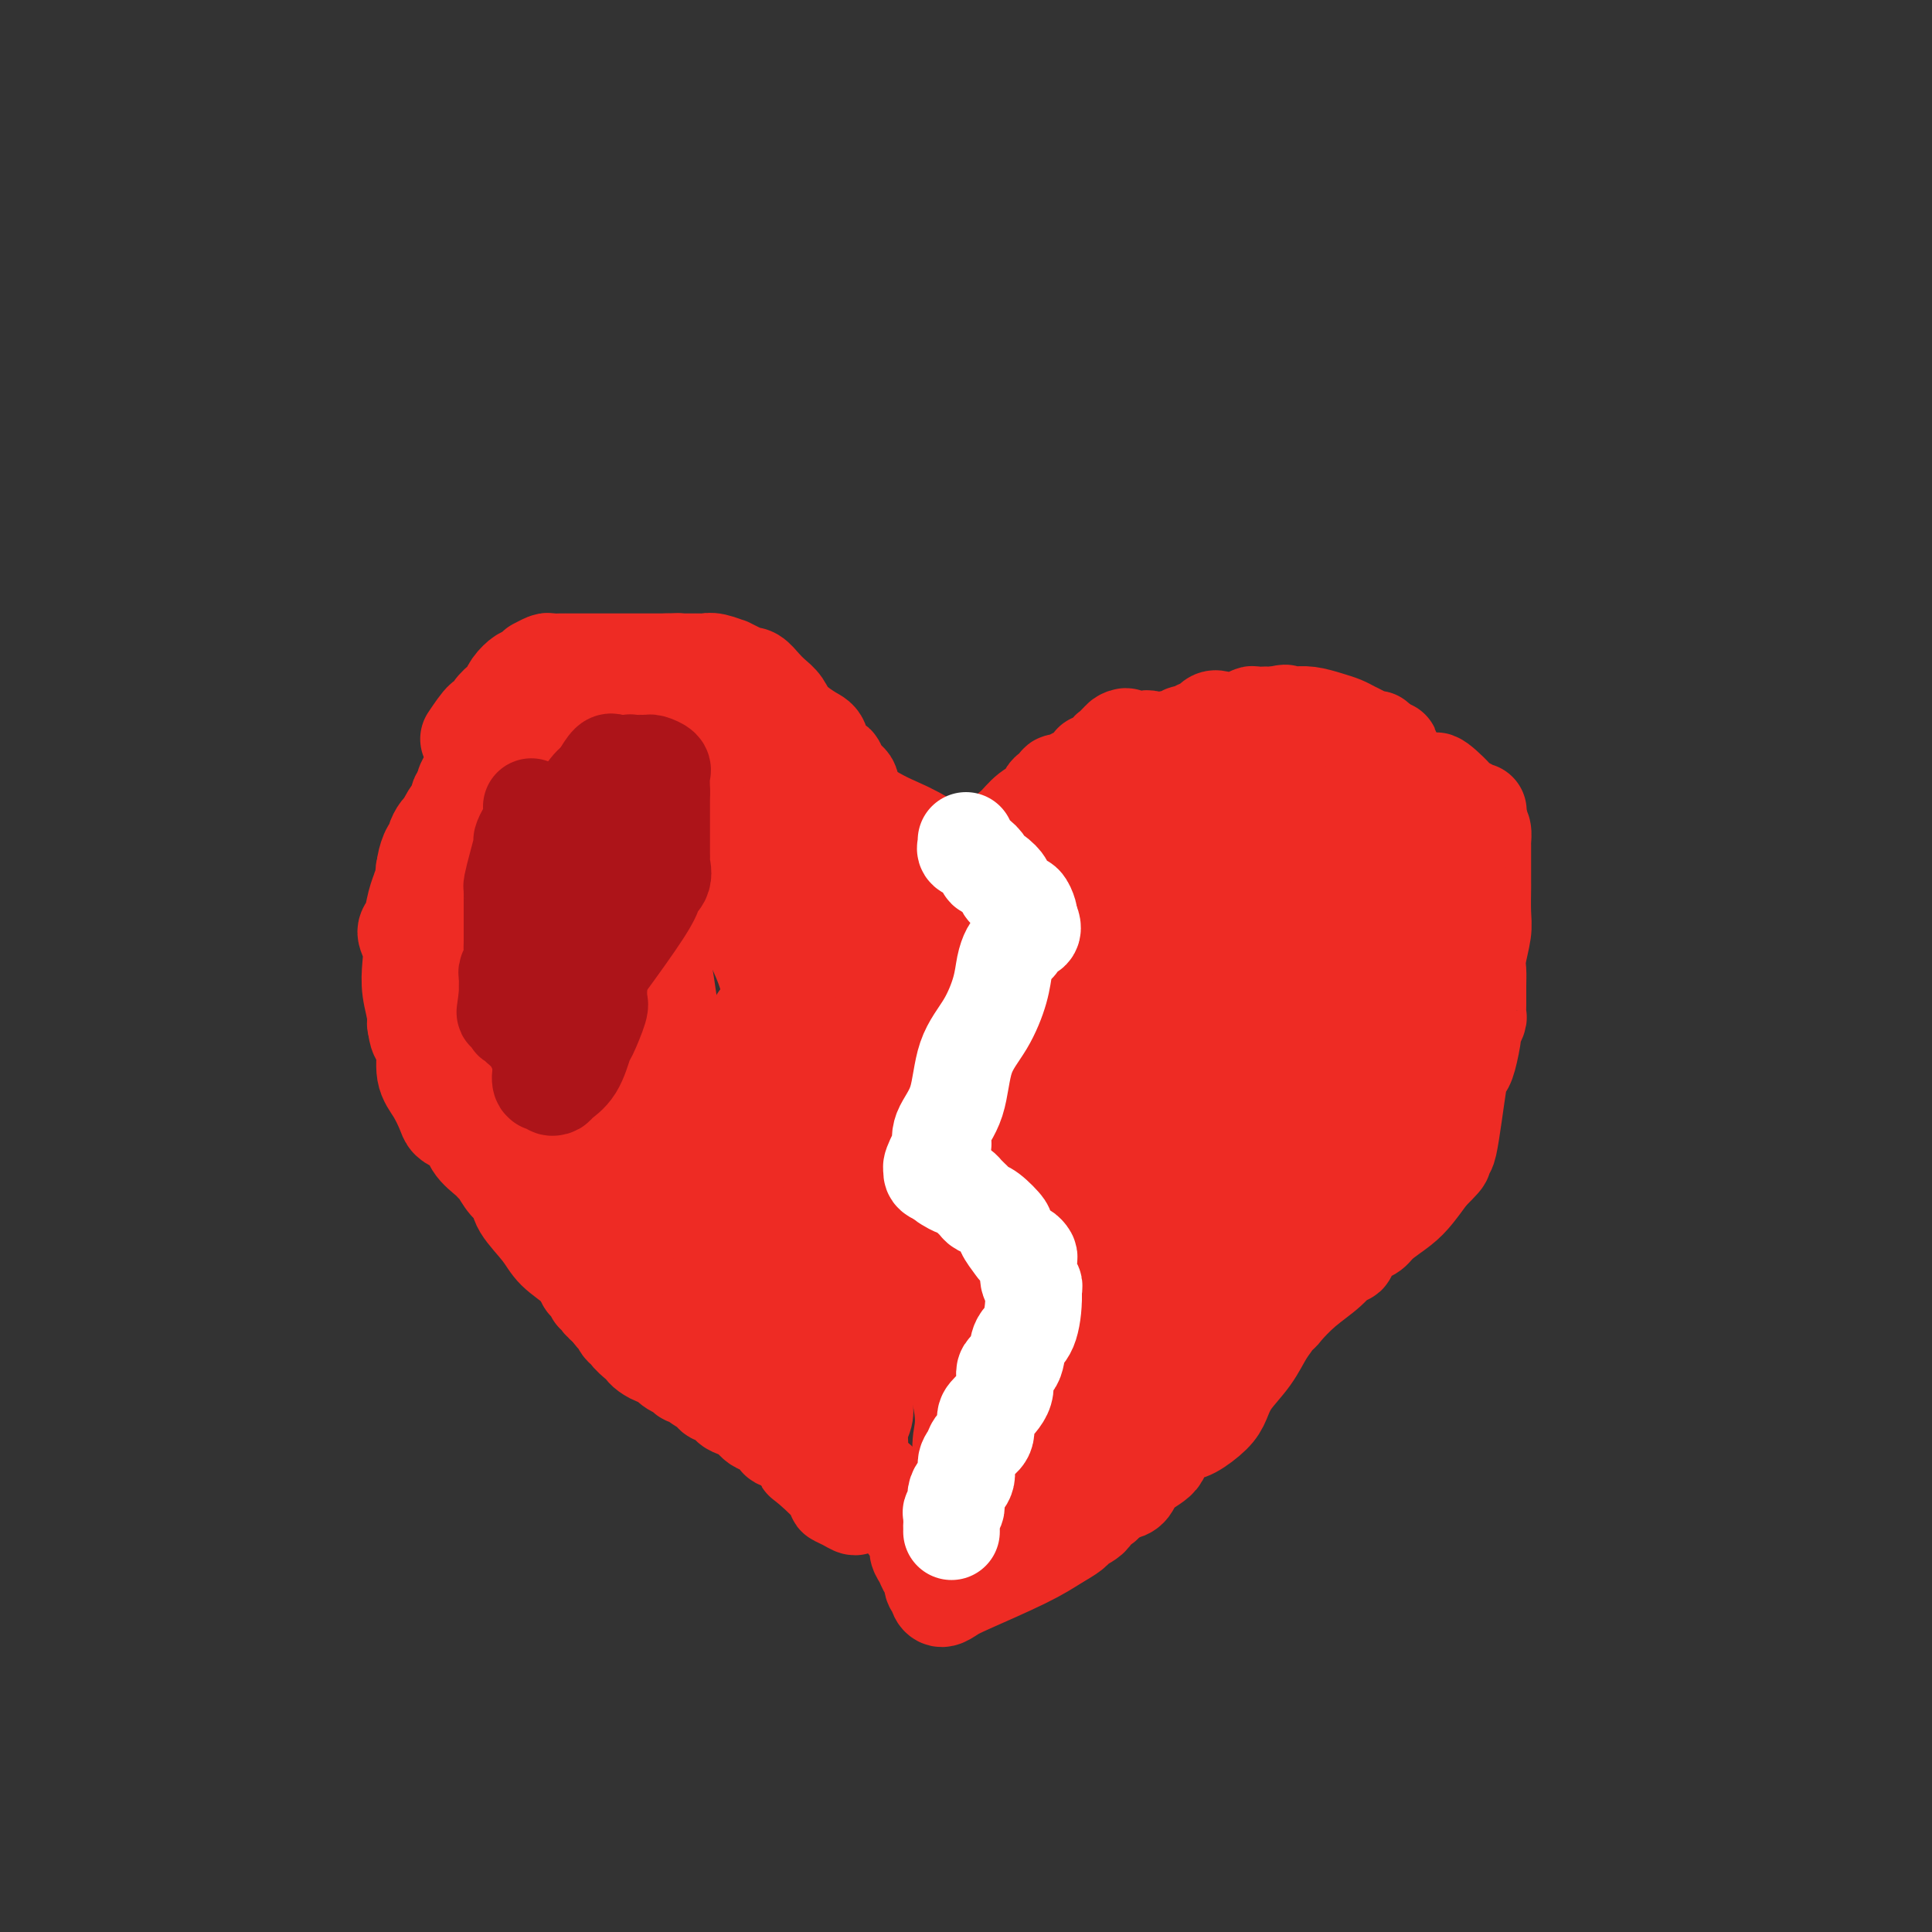 <svg viewBox='0 0 400 400' version='1.1' xmlns='http://www.w3.org/2000/svg' xmlns:xlink='http://www.w3.org/1999/xlink'><rect x="0" y="0" width="400" height="400" fill="#333333" stroke="none"/><g fill='none' stroke='#EE2B24' stroke-width='20' stroke-linecap='round' stroke-linejoin='round'><path d='M136,276c-0.341,-0.475 -0.683,-0.949 -1,-1c-0.317,-0.051 -0.611,0.323 -1,0c-0.389,-0.323 -0.873,-1.343 -1,-2c-0.127,-0.657 0.102,-0.953 0,-1c-0.102,-0.047 -0.535,0.153 -1,0c-0.465,-0.153 -0.962,-0.660 -1,-1c-0.038,-0.340 0.382,-0.511 0,-1c-0.382,-0.489 -1.566,-1.294 -2,-2c-0.434,-0.706 -0.116,-1.313 0,-2c0.116,-0.687 0.031,-1.454 0,-2c-0.031,-0.546 -0.009,-0.870 0,-1c0.009,-0.130 0.004,-0.065 0,0'/><path d='M129,263c-1.322,-2.758 -1.129,-3.152 -1,-4c0.129,-0.848 0.192,-2.149 0,-3c-0.192,-0.851 -0.640,-1.250 -1,-2c-0.360,-0.750 -0.632,-1.850 -1,-3c-0.368,-1.150 -0.831,-2.348 -1,-3c-0.169,-0.652 -0.044,-0.756 0,-1c0.044,-0.244 0.008,-0.629 0,-1c-0.008,-0.371 0.012,-0.730 0,-1c-0.012,-0.270 -0.056,-0.453 0,-1c0.056,-0.547 0.211,-1.460 0,-2c-0.211,-0.540 -0.789,-0.708 -1,-1c-0.211,-0.292 -0.056,-0.707 0,-1c0.056,-0.293 0.012,-0.465 0,-1c-0.012,-0.535 0.008,-1.434 0,-2c-0.008,-0.566 -0.044,-0.800 0,-1c0.044,-0.200 0.169,-0.366 0,-1c-0.169,-0.634 -0.633,-1.737 -1,-2c-0.367,-0.263 -0.637,0.314 -1,0c-0.363,-0.314 -0.818,-1.518 -1,-2c-0.182,-0.482 -0.091,-0.241 0,0'/><path d='M143,281c-0.566,-1.043 -1.132,-2.087 -4,-5c-2.868,-2.913 -8.037,-7.697 -10,-10c-1.963,-2.303 -0.719,-2.126 -1,-3c-0.281,-0.874 -2.089,-2.797 -3,-4c-0.911,-1.203 -0.927,-1.684 -1,-2c-0.073,-0.316 -0.204,-0.467 -1,-1c-0.796,-0.533 -2.259,-1.448 -3,-2c-0.741,-0.552 -0.761,-0.742 -1,-1c-0.239,-0.258 -0.699,-0.583 -1,-1c-0.301,-0.417 -0.444,-0.925 -1,-1c-0.556,-0.075 -1.526,0.282 -2,0c-0.474,-0.282 -0.452,-1.202 -1,-2c-0.548,-0.798 -1.667,-1.474 -2,-2c-0.333,-0.526 0.118,-0.903 0,-1c-0.118,-0.097 -0.806,0.087 -1,0c-0.194,-0.087 0.106,-0.446 0,-1c-0.106,-0.554 -0.620,-1.303 -1,-2c-0.380,-0.697 -0.628,-1.341 -1,-2c-0.372,-0.659 -0.869,-1.331 -1,-2c-0.131,-0.669 0.106,-1.334 0,-2c-0.106,-0.666 -0.553,-1.333 -1,-2'/><path d='M107,235c-1.394,-2.728 -0.880,-1.549 -1,-2c-0.120,-0.451 -0.873,-2.534 -1,-4c-0.127,-1.466 0.372,-2.315 0,-3c-0.372,-0.685 -1.616,-1.206 -2,-2c-0.384,-0.794 0.093,-1.862 0,-3c-0.093,-1.138 -0.757,-2.345 -1,-3c-0.243,-0.655 -0.065,-0.757 0,-1c0.065,-0.243 0.017,-0.629 0,-1c-0.017,-0.371 -0.005,-0.729 0,-1c0.005,-0.271 0.001,-0.454 0,-1c-0.001,-0.546 -0.000,-1.455 0,-2c0.000,-0.545 0.000,-0.728 0,-1c-0.000,-0.272 -0.000,-0.634 0,-1c0.000,-0.366 0.000,-0.735 0,-1c-0.000,-0.265 0.000,-0.427 0,-1c-0.000,-0.573 -0.000,-1.557 0,-2c0.000,-0.443 0.000,-0.343 0,-1c-0.000,-0.657 -0.001,-2.069 0,-3c0.001,-0.931 0.003,-1.382 0,-2c-0.003,-0.618 -0.012,-1.403 0,-2c0.012,-0.597 0.045,-1.004 0,-1c-0.045,0.004 -0.167,0.421 0,0c0.167,-0.421 0.622,-1.680 1,-2c0.378,-0.320 0.679,0.298 1,0c0.321,-0.298 0.663,-1.514 1,-2c0.337,-0.486 0.668,-0.243 1,0'/><path d='M106,193c1.478,-0.951 3.174,-0.829 4,-1c0.826,-0.171 0.782,-0.635 1,-1c0.218,-0.365 0.700,-0.632 1,-1c0.300,-0.368 0.420,-0.836 1,-1c0.580,-0.164 1.620,-0.022 2,0c0.380,0.022 0.098,-0.075 0,0c-0.098,0.075 -0.013,0.321 1,0c1.013,-0.321 2.954,-1.210 4,-2c1.046,-0.790 1.198,-1.483 2,-2c0.802,-0.517 2.254,-0.860 3,-1c0.746,-0.140 0.784,-0.079 1,0c0.216,0.079 0.608,0.175 1,0c0.392,-0.175 0.783,-0.621 1,-1c0.217,-0.379 0.260,-0.689 1,-1c0.740,-0.311 2.177,-0.621 3,-1c0.823,-0.379 1.033,-0.827 1,-1c-0.033,-0.173 -0.307,-0.071 0,0c0.307,0.071 1.196,0.111 2,0c0.804,-0.111 1.525,-0.373 2,-1c0.475,-0.627 0.706,-1.618 1,-2c0.294,-0.382 0.652,-0.154 1,0c0.348,0.154 0.684,0.234 1,0c0.316,-0.234 0.610,-0.781 1,-1c0.390,-0.219 0.875,-0.111 1,0c0.125,0.111 -0.111,0.226 0,0c0.111,-0.226 0.568,-0.792 1,-1c0.432,-0.208 0.838,-0.060 1,0c0.162,0.060 0.081,0.030 0,0'/><path d='M139,275c0.478,-0.413 0.957,-0.825 -1,-4c-1.957,-3.175 -6.349,-9.112 -9,-13c-2.651,-3.888 -3.560,-5.725 -5,-8c-1.440,-2.275 -3.409,-4.986 -5,-7c-1.591,-2.014 -2.803,-3.331 -4,-5c-1.197,-1.669 -2.379,-3.691 -3,-5c-0.621,-1.309 -0.683,-1.907 -1,-2c-0.317,-0.093 -0.891,0.319 -1,0c-0.109,-0.319 0.245,-1.368 0,-2c-0.245,-0.632 -1.091,-0.846 -2,-2c-0.909,-1.154 -1.881,-3.247 -4,-6c-2.119,-2.753 -5.383,-6.165 -7,-8c-1.617,-1.835 -1.586,-2.092 -2,-3c-0.414,-0.908 -1.274,-2.466 -2,-4c-0.726,-1.534 -1.319,-3.045 -2,-4c-0.681,-0.955 -1.450,-1.356 -2,-2c-0.550,-0.644 -0.879,-1.533 -1,-2c-0.121,-0.467 -0.032,-0.512 0,-1c0.032,-0.488 0.009,-1.419 0,-2c-0.009,-0.581 -0.002,-0.814 0,-1c0.002,-0.186 0.001,-0.326 0,-1c-0.001,-0.674 -0.000,-1.882 0,-3c0.000,-1.118 0.000,-2.147 0,-3c-0.000,-0.853 -0.000,-1.529 0,-2c0.000,-0.471 0.000,-0.735 0,-1'/><path d='M88,184c-0.165,-2.588 -0.078,-1.057 0,-1c0.078,0.057 0.146,-1.360 0,-2c-0.146,-0.640 -0.506,-0.503 0,-1c0.506,-0.497 1.880,-1.628 3,-3c1.120,-1.372 1.988,-2.985 3,-4c1.012,-1.015 2.169,-1.434 3,-2c0.831,-0.566 1.336,-1.280 2,-2c0.664,-0.720 1.487,-1.446 2,-2c0.513,-0.554 0.716,-0.937 1,-1c0.284,-0.063 0.650,0.193 1,0c0.350,-0.193 0.685,-0.834 1,-1c0.315,-0.166 0.612,0.144 1,0c0.388,-0.144 0.869,-0.743 1,-1c0.131,-0.257 -0.086,-0.173 0,0c0.086,0.173 0.475,0.435 1,0c0.525,-0.435 1.187,-1.567 2,-2c0.813,-0.433 1.775,-0.168 2,0c0.225,0.168 -0.289,0.238 0,0c0.289,-0.238 1.382,-0.786 2,-1c0.618,-0.214 0.761,-0.096 1,0c0.239,0.096 0.573,0.169 1,0c0.427,-0.169 0.946,-0.581 2,-1c1.054,-0.419 2.642,-0.845 4,-1c1.358,-0.155 2.485,-0.038 3,0c0.515,0.038 0.417,-0.004 1,0c0.583,0.004 1.847,0.053 3,0c1.153,-0.053 2.195,-0.206 3,0c0.805,0.206 1.373,0.773 2,1c0.627,0.227 1.314,0.113 2,0'/><path d='M135,160c4.214,0.171 1.747,1.597 1,2c-0.747,0.403 0.224,-0.218 1,0c0.776,0.218 1.357,1.277 2,2c0.643,0.723 1.348,1.112 2,2c0.652,0.888 1.250,2.276 2,3c0.750,0.724 1.651,0.783 2,1c0.349,0.217 0.146,0.590 0,1c-0.146,0.410 -0.236,0.857 0,1c0.236,0.143 0.799,-0.018 1,0c0.201,0.018 0.040,0.214 0,1c-0.040,0.786 0.042,2.161 0,3c-0.042,0.839 -0.207,1.143 0,2c0.207,0.857 0.788,2.267 1,3c0.212,0.733 0.057,0.787 0,1c-0.057,0.213 -0.015,0.583 0,1c0.015,0.417 0.004,0.882 0,1c-0.004,0.118 -0.001,-0.109 0,0c0.001,0.109 0.001,0.555 0,1'/><path d='M147,185c0.311,2.622 0.089,2.178 0,2c-0.089,-0.178 -0.044,-0.089 0,0'/><path d='M151,283c-0.365,0.013 -0.731,0.027 -1,0c-0.269,-0.027 -0.442,-0.093 -1,0c-0.558,0.093 -1.500,0.346 -2,0c-0.500,-0.346 -0.559,-1.292 -1,-2c-0.441,-0.708 -1.263,-1.178 -2,-2c-0.737,-0.822 -1.389,-1.997 -2,-3c-0.611,-1.003 -1.179,-1.834 -2,-3c-0.821,-1.166 -1.893,-2.666 -3,-4c-1.107,-1.334 -2.247,-2.504 -3,-4c-0.753,-1.496 -1.118,-3.320 -2,-5c-0.882,-1.680 -2.281,-3.215 -3,-5c-0.719,-1.785 -0.759,-3.818 -1,-5c-0.241,-1.182 -0.682,-1.512 -1,-2c-0.318,-0.488 -0.511,-1.132 -1,-2c-0.489,-0.868 -1.272,-1.959 -2,-3c-0.728,-1.041 -1.401,-2.032 -2,-3c-0.599,-0.968 -1.125,-1.914 -2,-3c-0.875,-1.086 -2.099,-2.311 -3,-3c-0.901,-0.689 -1.480,-0.841 -2,-2c-0.520,-1.159 -0.980,-3.325 -1,-4c-0.020,-0.675 0.402,0.143 0,0c-0.402,-0.143 -1.627,-1.245 -2,-2c-0.373,-0.755 0.107,-1.164 0,-2c-0.107,-0.836 -0.802,-2.100 -1,-3c-0.198,-0.900 0.101,-1.434 0,-2c-0.101,-0.566 -0.600,-1.162 -1,-2c-0.400,-0.838 -0.700,-1.919 -1,-3'/><path d='M109,214c-0.691,-2.617 -0.917,-3.161 -1,-5c-0.083,-1.839 -0.022,-4.975 0,-7c0.022,-2.025 0.006,-2.940 0,-4c-0.006,-1.060 -0.001,-2.263 0,-4c0.001,-1.737 -0.002,-4.006 0,-5c0.002,-0.994 0.007,-0.713 0,-1c-0.007,-0.287 -0.027,-1.142 0,-2c0.027,-0.858 0.102,-1.718 0,-2c-0.102,-0.282 -0.382,0.015 0,-1c0.382,-1.015 1.425,-3.342 2,-5c0.575,-1.658 0.683,-2.647 1,-3c0.317,-0.353 0.841,-0.068 1,0c0.159,0.068 -0.049,-0.079 0,0c0.049,0.079 0.356,0.386 1,0c0.644,-0.386 1.625,-1.465 2,-2c0.375,-0.535 0.143,-0.525 1,-1c0.857,-0.475 2.802,-1.434 4,-2c1.198,-0.566 1.648,-0.740 2,-1c0.352,-0.260 0.605,-0.605 1,-1c0.395,-0.395 0.931,-0.841 1,-1c0.069,-0.159 -0.329,-0.032 0,0c0.329,0.032 1.387,-0.030 2,0c0.613,0.030 0.783,0.152 1,0c0.217,-0.152 0.482,-0.579 1,-1c0.518,-0.421 1.291,-0.834 2,-1c0.709,-0.166 1.355,-0.083 2,0'/><path d='M132,165c3.423,-1.713 1.480,-0.994 1,-1c-0.480,-0.006 0.501,-0.737 1,-1c0.499,-0.263 0.514,-0.056 1,0c0.486,0.056 1.443,-0.037 2,0c0.557,0.037 0.712,0.206 1,0c0.288,-0.206 0.707,-0.787 1,-1c0.293,-0.213 0.459,-0.057 1,0c0.541,0.057 1.458,0.015 2,0c0.542,-0.015 0.711,-0.004 1,0c0.289,0.004 0.698,0.000 1,0c0.302,-0.000 0.497,0.003 1,0c0.503,-0.003 1.314,-0.012 2,0c0.686,0.012 1.248,0.045 2,0c0.752,-0.045 1.693,-0.167 2,0c0.307,0.167 -0.020,0.622 0,1c0.020,0.378 0.387,0.680 1,1c0.613,0.320 1.474,0.658 2,1c0.526,0.342 0.718,0.687 1,1c0.282,0.313 0.653,0.595 1,1c0.347,0.405 0.670,0.933 1,1c0.330,0.067 0.666,-0.328 1,0c0.334,0.328 0.667,1.379 1,2c0.333,0.621 0.667,0.810 1,1'/><path d='M160,171c1.343,1.454 0.202,0.589 0,1c-0.202,0.411 0.535,2.098 1,3c0.465,0.902 0.660,1.019 1,1c0.340,-0.019 0.827,-0.173 1,0c0.173,0.173 0.032,0.673 0,1c-0.032,0.327 0.044,0.482 0,1c-0.044,0.518 -0.209,1.400 0,2c0.209,0.600 0.792,0.916 1,1c0.208,0.084 0.041,-0.066 0,0c-0.041,0.066 0.046,0.349 0,1c-0.046,0.651 -0.223,1.670 0,2c0.223,0.330 0.847,-0.029 1,0c0.153,0.029 -0.166,0.446 0,1c0.166,0.554 0.815,1.243 1,2c0.185,0.757 -0.096,1.581 0,2c0.096,0.419 0.569,0.435 1,1c0.431,0.565 0.819,1.681 1,3c0.181,1.319 0.153,2.842 0,4c-0.153,1.158 -0.433,1.949 0,3c0.433,1.051 1.578,2.360 2,3c0.422,0.640 0.121,0.611 0,1c-0.121,0.389 -0.060,1.194 0,2'/><path d='M170,206c1.428,5.351 -0.002,1.227 -1,0c-0.998,-1.227 -1.563,0.442 -2,1c-0.437,0.558 -0.747,0.005 -1,0c-0.253,-0.005 -0.450,0.537 -1,1c-0.550,0.463 -1.453,0.846 -2,1c-0.547,0.154 -0.738,0.080 -1,0c-0.262,-0.080 -0.595,-0.165 -1,0c-0.405,0.165 -0.883,0.579 -1,1c-0.117,0.421 0.126,0.848 0,1c-0.126,0.152 -0.621,0.031 -1,0c-0.379,-0.031 -0.640,0.030 -1,0c-0.360,-0.030 -0.817,-0.151 -1,0c-0.183,0.151 -0.091,0.576 0,1'/><path d='M157,212c-1.496,1.619 1.265,2.668 3,3c1.735,0.332 2.445,-0.052 3,0c0.555,0.052 0.956,0.540 1,1c0.044,0.460 -0.270,0.893 0,1c0.270,0.107 1.122,-0.111 2,0c0.878,0.111 1.781,0.551 2,1c0.219,0.449 -0.245,0.905 0,1c0.245,0.095 1.201,-0.173 2,0c0.799,0.173 1.442,0.787 2,1c0.558,0.213 1.029,0.024 1,0c-0.029,-0.024 -0.560,0.115 0,1c0.560,0.885 2.212,2.514 3,3c0.788,0.486 0.711,-0.172 1,0c0.289,0.172 0.942,1.173 2,2c1.058,0.827 2.521,1.479 3,2c0.479,0.521 -0.026,0.909 0,1c0.026,0.091 0.581,-0.117 1,0c0.419,0.117 0.701,0.557 1,1c0.299,0.443 0.615,0.888 1,1c0.385,0.112 0.839,-0.111 1,0c0.161,0.111 0.028,0.554 0,1c-0.028,0.446 0.050,0.893 0,1c-0.050,0.107 -0.226,-0.126 0,0c0.226,0.126 0.854,0.611 1,1c0.146,0.389 -0.192,0.682 0,1c0.192,0.318 0.912,0.662 1,1c0.088,0.338 -0.456,0.669 -1,1'/><path d='M187,237c0.768,1.615 0.187,1.154 0,1c-0.187,-0.154 0.021,0.001 -1,0c-1.021,-0.001 -3.271,-0.156 -4,0c-0.729,0.156 0.064,0.623 0,1c-0.064,0.377 -0.986,0.664 -2,1c-1.014,0.336 -2.120,0.721 -3,1c-0.880,0.279 -1.535,0.452 -2,1c-0.465,0.548 -0.741,1.471 -1,2c-0.259,0.529 -0.501,0.665 -1,1c-0.499,0.335 -1.257,0.868 -2,1c-0.743,0.132 -1.473,-0.138 -2,0c-0.527,0.138 -0.852,0.686 -1,1c-0.148,0.314 -0.118,0.396 -1,1c-0.882,0.604 -2.674,1.731 -4,3c-1.326,1.269 -2.184,2.680 -4,4c-1.816,1.320 -4.590,2.550 -6,4c-1.410,1.450 -1.457,3.121 -2,4c-0.543,0.879 -1.584,0.965 -2,1c-0.416,0.035 -0.208,0.017 0,0'/><path d='M134,188c-0.300,-0.457 -0.600,-0.913 0,1c0.600,1.913 2.101,6.196 3,10c0.899,3.804 1.195,7.128 2,12c0.805,4.872 2.118,11.290 3,14c0.882,2.710 1.333,1.712 2,2c0.667,0.288 1.549,1.862 2,3c0.451,1.138 0.470,1.840 1,3c0.530,1.160 1.572,2.777 2,4c0.428,1.223 0.242,2.051 2,5c1.758,2.949 5.459,8.017 7,10c1.541,1.983 0.924,0.879 1,1c0.076,0.121 0.847,1.467 1,2c0.153,0.533 -0.313,0.252 0,0c0.313,-0.252 1.404,-0.475 2,0c0.596,0.475 0.696,1.647 1,2c0.304,0.353 0.814,-0.111 1,0c0.186,0.111 0.050,0.799 0,1c-0.050,0.201 -0.014,-0.085 0,0c0.014,0.085 0.007,0.543 0,1'/><path d='M164,259c2.201,5.298 -3.297,1.542 -6,0c-2.703,-1.542 -2.610,-0.870 -4,-2c-1.390,-1.130 -4.261,-4.062 -6,-5c-1.739,-0.938 -2.346,0.117 -4,-4c-1.654,-4.117 -4.354,-13.405 -6,-19c-1.646,-5.595 -2.236,-7.497 -3,-10c-0.764,-2.503 -1.702,-5.608 -2,-7c-0.298,-1.392 0.044,-1.070 0,-1c-0.044,0.070 -0.474,-0.113 -1,0c-0.526,0.113 -1.148,0.521 -1,0c0.148,-0.521 1.068,-1.970 4,2c2.932,3.970 7.878,13.359 11,19c3.122,5.641 4.419,7.534 5,9c0.581,1.466 0.444,2.506 1,5c0.556,2.494 1.803,6.441 3,9c1.197,2.559 2.342,3.731 3,5c0.658,1.269 0.829,2.634 1,4'/><path d='M159,264c1.354,4.201 0.740,3.203 1,3c0.260,-0.203 1.393,0.388 2,1c0.607,0.612 0.687,1.244 1,2c0.313,0.756 0.857,1.635 1,2c0.143,0.365 -0.116,0.217 0,1c0.116,0.783 0.609,2.496 1,3c0.391,0.504 0.682,-0.201 1,0c0.318,0.201 0.662,1.307 1,2c0.338,0.693 0.668,0.974 1,1c0.332,0.026 0.665,-0.203 1,0c0.335,0.203 0.671,0.839 1,1c0.329,0.161 0.650,-0.151 1,0c0.350,0.151 0.727,0.765 1,1c0.273,0.235 0.440,0.091 1,-2c0.560,-2.091 1.511,-6.127 2,-8c0.489,-1.873 0.516,-1.581 1,-3c0.484,-1.419 1.424,-4.548 2,-8c0.576,-3.452 0.788,-7.226 1,-11'/><path d='M179,249c0.928,-6.577 0.250,-8.020 0,-10c-0.250,-1.980 -0.070,-4.497 0,-6c0.070,-1.503 0.030,-1.992 0,-3c-0.030,-1.008 -0.051,-2.534 0,-4c0.051,-1.466 0.173,-2.871 0,-4c-0.173,-1.129 -0.643,-1.984 -1,-3c-0.357,-1.016 -0.602,-2.195 -1,-3c-0.398,-0.805 -0.949,-1.236 -1,-2c-0.051,-0.764 0.396,-1.861 0,-3c-0.396,-1.139 -1.637,-2.319 -2,-3c-0.363,-0.681 0.152,-0.861 0,-2c-0.152,-1.139 -0.972,-3.236 -2,-5c-1.028,-1.764 -2.265,-3.193 -3,-4c-0.735,-0.807 -0.967,-0.991 -1,-1c-0.033,-0.009 0.132,0.156 0,0c-0.132,-0.156 -0.560,-0.633 -1,-1c-0.440,-0.367 -0.891,-0.623 -1,-1c-0.109,-0.377 0.126,-0.876 -1,-1c-1.126,-0.124 -3.612,0.126 -5,0c-1.388,-0.126 -1.678,-0.629 -2,-1c-0.322,-0.371 -0.675,-0.610 -1,-1c-0.325,-0.390 -0.623,-0.929 -1,-1c-0.377,-0.071 -0.832,0.327 -1,0c-0.168,-0.327 -0.048,-1.379 0,-1c0.048,0.379 0.024,2.190 0,4'/><path d='M155,193c0.862,2.288 3.015,6.009 4,10c0.985,3.991 0.800,8.251 1,13c0.200,4.749 0.786,9.988 1,13c0.214,3.012 0.057,3.796 0,5c-0.057,1.204 -0.015,2.827 0,4c0.015,1.173 0.004,1.895 0,3c-0.004,1.105 -0.002,2.592 0,5c0.002,2.408 0.003,5.735 0,8c-0.003,2.265 -0.011,3.468 0,5c0.011,1.532 0.041,3.394 0,5c-0.041,1.606 -0.154,2.955 0,5c0.154,2.045 0.576,4.786 1,6c0.424,1.214 0.849,0.902 1,1c0.151,0.098 0.026,0.604 0,1c-0.026,0.396 0.045,0.680 0,1c-0.045,0.320 -0.208,0.676 0,1c0.208,0.324 0.787,0.616 1,1c0.213,0.384 0.061,0.860 0,1c-0.061,0.140 -0.030,-0.057 0,0c0.030,0.057 0.058,0.366 0,1c-0.058,0.634 -0.201,1.593 0,2c0.201,0.407 0.746,0.264 1,0c0.254,-0.264 0.215,-0.647 0,-1c-0.215,-0.353 -0.608,-0.677 -1,-1'/><path d='M164,282c0.721,12.193 0.022,3.176 -1,-1c-1.022,-4.176 -2.369,-3.510 -3,-4c-0.631,-0.490 -0.547,-2.135 -1,-4c-0.453,-1.865 -1.444,-3.951 -2,-5c-0.556,-1.049 -0.678,-1.060 -1,-2c-0.322,-0.940 -0.845,-2.809 -1,-5c-0.155,-2.191 0.058,-4.706 0,-6c-0.058,-1.294 -0.387,-1.369 -1,-2c-0.613,-0.631 -1.509,-1.819 -2,-3c-0.491,-1.181 -0.575,-2.354 -1,-4c-0.425,-1.646 -1.189,-3.765 -2,-5c-0.811,-1.235 -1.670,-1.588 -3,-4c-1.330,-2.412 -3.133,-6.884 -4,-9c-0.867,-2.116 -0.800,-1.876 -2,-4c-1.200,-2.124 -3.668,-6.610 -5,-9c-1.332,-2.390 -1.528,-2.682 -2,-4c-0.472,-1.318 -1.221,-3.662 -2,-5c-0.779,-1.338 -1.588,-1.669 -2,-2c-0.412,-0.331 -0.428,-0.663 -1,-1c-0.572,-0.337 -1.700,-0.678 -2,-1c-0.300,-0.322 0.227,-0.625 0,-1c-0.227,-0.375 -1.208,-0.821 -1,0c0.208,0.821 1.604,2.911 3,5'/><path d='M128,206c1.516,3.348 4.306,9.719 6,15c1.694,5.281 2.293,9.473 3,12c0.707,2.527 1.522,3.390 2,4c0.478,0.610 0.618,0.968 1,2c0.382,1.032 1.006,2.737 2,4c0.994,1.263 2.356,2.085 3,3c0.644,0.915 0.568,1.923 1,3c0.432,1.077 1.372,2.224 2,3c0.628,0.776 0.945,1.181 1,2c0.055,0.819 -0.153,2.052 0,3c0.153,0.948 0.668,1.612 2,3c1.332,1.388 3.482,3.500 4,5c0.518,1.500 -0.594,2.388 0,4c0.594,1.612 2.896,3.948 4,5c1.104,1.052 1.012,0.820 1,1c-0.012,0.180 0.056,0.772 0,1c-0.056,0.228 -0.237,0.092 0,0c0.237,-0.092 0.892,-0.139 1,0c0.108,0.139 -0.331,0.465 0,1c0.331,0.535 1.433,1.280 2,2c0.567,0.720 0.600,1.416 1,2c0.400,0.584 1.167,1.058 2,2c0.833,0.942 1.733,2.352 2,3c0.267,0.648 -0.100,0.533 0,1c0.100,0.467 0.666,1.517 1,2c0.334,0.483 0.436,0.399 1,1c0.564,0.601 1.590,1.886 2,2c0.410,0.114 0.205,-0.943 0,-2'/><path d='M172,290c2.686,3.055 0.902,0.192 1,-4c0.098,-4.192 2.078,-9.713 3,-13c0.922,-3.287 0.787,-4.341 1,-6c0.213,-1.659 0.775,-3.925 1,-6c0.225,-2.075 0.113,-3.961 0,-5c-0.113,-1.039 -0.226,-1.233 0,-2c0.226,-0.767 0.793,-2.107 1,-3c0.207,-0.893 0.056,-1.340 0,-2c-0.056,-0.660 -0.015,-1.533 0,-3c0.015,-1.467 0.004,-3.528 0,-5c-0.004,-1.472 -0.001,-2.355 0,-3c0.001,-0.645 0.002,-1.053 0,-2c-0.002,-0.947 -0.006,-2.433 0,-3c0.006,-0.567 0.020,-0.216 0,-1c-0.020,-0.784 -0.076,-2.705 0,-2c0.076,0.705 0.283,4.036 -1,-2c-1.283,-6.036 -4.057,-21.438 -5,-28c-0.943,-6.562 -0.057,-4.285 0,-4c0.057,0.285 -0.715,-1.423 -1,-3c-0.285,-1.577 -0.081,-3.022 0,-4c0.081,-0.978 0.041,-1.489 0,-2'/><path d='M172,187c-1.083,-10.698 -0.290,-5.444 0,-4c0.290,1.444 0.079,-0.924 0,-3c-0.079,-2.076 -0.025,-3.862 0,-5c0.025,-1.138 0.022,-1.630 0,-2c-0.022,-0.370 -0.062,-0.620 0,-1c0.062,-0.380 0.227,-0.889 0,-1c-0.227,-0.111 -0.846,0.178 -1,0c-0.154,-0.178 0.157,-0.823 0,-1c-0.157,-0.177 -0.781,0.114 -1,0c-0.219,-0.114 -0.032,-0.632 0,-1c0.032,-0.368 -0.092,-0.585 -1,-1c-0.908,-0.415 -2.600,-1.027 -4,-2c-1.400,-0.973 -2.507,-2.307 -3,-3c-0.493,-0.693 -0.373,-0.745 -1,-1c-0.627,-0.255 -2.002,-0.712 -3,-1c-0.998,-0.288 -1.618,-0.408 -2,-1c-0.382,-0.592 -0.526,-1.655 -1,-2c-0.474,-0.345 -1.279,0.028 -2,0c-0.721,-0.028 -1.359,-0.457 -2,-1c-0.641,-0.543 -1.283,-1.199 -2,-2c-0.717,-0.801 -1.507,-1.748 -2,-2c-0.493,-0.252 -0.689,0.190 -2,0c-1.311,-0.190 -3.738,-1.013 -6,-2c-2.262,-0.987 -4.361,-2.139 -6,-3c-1.639,-0.861 -2.820,-1.430 -4,-2'/><path d='M129,146c-3.129,-1.321 -1.950,-1.122 -2,-1c-0.050,0.122 -1.327,0.168 -2,0c-0.673,-0.168 -0.740,-0.550 -1,-1c-0.260,-0.450 -0.713,-0.967 -1,-1c-0.287,-0.033 -0.409,0.418 -1,0c-0.591,-0.418 -1.653,-1.706 -2,-2c-0.347,-0.294 0.020,0.406 0,1c-0.020,0.594 -0.426,1.083 -1,2c-0.574,0.917 -1.317,2.262 -2,3c-0.683,0.738 -1.307,0.868 -2,2c-0.693,1.132 -1.456,3.266 -2,4c-0.544,0.734 -0.870,0.067 -1,0c-0.130,-0.067 -0.065,0.467 0,1'/><path d='M112,154c-1.193,2.691 -0.175,2.917 1,4c1.175,1.083 2.509,3.022 3,4c0.491,0.978 0.140,0.994 0,1c-0.140,0.006 -0.070,0.003 0,0'/><path d='M89,214c-0.342,-0.302 -0.684,-0.603 -1,-1c-0.316,-0.397 -0.607,-0.889 -1,-1c-0.393,-0.111 -0.889,0.158 -1,0c-0.111,-0.158 0.162,-0.742 0,-2c-0.162,-1.258 -0.758,-3.189 -1,-5c-0.242,-1.811 -0.129,-3.502 0,-5c0.129,-1.498 0.273,-2.802 0,-4c-0.273,-1.198 -0.964,-2.291 -1,-3c-0.036,-0.709 0.583,-1.034 1,-2c0.417,-0.966 0.634,-2.573 1,-4c0.366,-1.427 0.882,-2.674 1,-3c0.118,-0.326 -0.162,0.270 0,0c0.162,-0.270 0.765,-1.406 1,-2c0.235,-0.594 0.101,-0.644 0,-1c-0.101,-0.356 -0.168,-1.016 0,-2c0.168,-0.984 0.570,-2.291 1,-3c0.430,-0.709 0.887,-0.822 1,-1c0.113,-0.178 -0.119,-0.423 0,-1c0.119,-0.577 0.590,-1.487 1,-2c0.410,-0.513 0.759,-0.627 1,-1c0.241,-0.373 0.375,-1.003 1,-2c0.625,-0.997 1.740,-2.361 2,-3c0.260,-0.639 -0.334,-0.552 0,-1c0.334,-0.448 1.595,-1.429 2,-2c0.405,-0.571 -0.046,-0.730 0,-1c0.046,-0.270 0.589,-0.650 1,-1c0.411,-0.350 0.689,-0.672 1,-1c0.311,-0.328 0.656,-0.664 1,-1'/><path d='M100,159c2.031,-2.829 1.607,-1.402 2,-1c0.393,0.402 1.602,-0.222 3,-1c1.398,-0.778 2.983,-1.711 4,-2c1.017,-0.289 1.464,0.067 2,0c0.536,-0.067 1.160,-0.558 2,-1c0.840,-0.442 1.895,-0.836 3,-1c1.105,-0.164 2.258,-0.096 3,0c0.742,0.096 1.072,0.222 2,0c0.928,-0.222 2.453,-0.792 3,-1c0.547,-0.208 0.115,-0.056 0,0c-0.115,0.056 0.088,0.015 1,0c0.912,-0.015 2.533,-0.004 3,0c0.467,0.004 -0.219,0.001 0,0c0.219,-0.001 1.344,-0.000 2,0c0.656,0.000 0.844,0.000 1,0c0.156,-0.000 0.279,-0.001 1,0c0.721,0.001 2.038,0.005 3,0c0.962,-0.005 1.568,-0.017 2,0c0.432,0.017 0.691,0.063 1,0c0.309,-0.063 0.667,-0.234 1,0c0.333,0.234 0.642,0.875 1,1c0.358,0.125 0.767,-0.266 1,0c0.233,0.266 0.292,1.189 1,2c0.708,0.811 2.067,1.511 3,2c0.933,0.489 1.441,0.769 2,1c0.559,0.231 1.168,0.415 2,1c0.832,0.585 1.886,1.571 2,2c0.114,0.429 -0.712,0.301 0,1c0.712,0.699 2.961,2.227 4,3c1.039,0.773 0.868,0.792 1,1c0.132,0.208 0.566,0.604 1,1'/><path d='M157,167c3.113,2.467 1.397,1.135 1,1c-0.397,-0.135 0.525,0.928 1,2c0.475,1.072 0.503,2.154 1,3c0.497,0.846 1.464,1.455 2,2c0.536,0.545 0.640,1.027 1,2c0.360,0.973 0.975,2.438 1,3c0.025,0.562 -0.541,0.221 0,1c0.541,0.779 2.187,2.679 3,4c0.813,1.321 0.791,2.063 1,3c0.209,0.937 0.648,2.068 1,3c0.352,0.932 0.615,1.665 1,2c0.385,0.335 0.890,0.273 1,1c0.110,0.727 -0.174,2.242 0,3c0.174,0.758 0.807,0.760 1,1c0.193,0.240 -0.053,0.719 0,1c0.053,0.281 0.407,0.364 1,2c0.593,1.636 1.427,4.824 2,7c0.573,2.176 0.886,3.338 1,4c0.114,0.662 0.031,0.824 0,1c-0.031,0.176 -0.008,0.367 0,1c0.008,0.633 0.002,1.709 0,3c-0.002,1.291 -0.001,2.797 0,4c0.001,1.203 0.000,2.101 0,3'/><path d='M176,224c0.773,5.597 0.206,4.588 0,5c-0.206,0.412 -0.053,2.245 0,4c0.053,1.755 0.004,3.433 0,4c-0.004,0.567 0.038,0.023 0,0c-0.038,-0.023 -0.157,0.473 0,1c0.157,0.527 0.588,1.083 0,1c-0.588,-0.083 -2.196,-0.807 -3,-1c-0.804,-0.193 -0.805,0.145 -1,0c-0.195,-0.145 -0.584,-0.772 -1,-1c-0.416,-0.228 -0.860,-0.058 -1,0c-0.140,0.058 0.024,0.005 0,0c-0.024,-0.005 -0.237,0.037 -1,0c-0.763,-0.037 -2.075,-0.153 -5,-1c-2.925,-0.847 -7.462,-2.423 -12,-4'/><path d='M152,232c-4.999,-1.238 -5.495,-1.834 -6,-2c-0.505,-0.166 -1.018,0.096 -1,0c0.018,-0.096 0.566,-0.550 0,-1c-0.566,-0.450 -2.246,-0.894 -3,-1c-0.754,-0.106 -0.582,0.127 -1,0c-0.418,-0.127 -1.425,-0.613 -2,-1c-0.575,-0.387 -0.719,-0.676 -1,-1c-0.281,-0.324 -0.699,-0.683 -1,-1c-0.301,-0.317 -0.486,-0.594 -1,-1c-0.514,-0.406 -1.356,-0.943 -2,-1c-0.644,-0.057 -1.088,0.364 -2,0c-0.912,-0.364 -2.291,-1.515 -3,-2c-0.709,-0.485 -0.747,-0.305 -2,-1c-1.253,-0.695 -3.721,-2.265 -5,-3c-1.279,-0.735 -1.370,-0.635 -2,-1c-0.630,-0.365 -1.798,-1.194 -3,-2c-1.202,-0.806 -2.440,-1.588 -3,-2c-0.560,-0.412 -0.444,-0.454 -1,-1c-0.556,-0.546 -1.783,-1.595 -2,-2c-0.217,-0.405 0.576,-0.166 0,-1c-0.576,-0.834 -2.522,-2.740 -4,-4c-1.478,-1.260 -2.489,-1.872 -3,-3c-0.511,-1.128 -0.523,-2.770 -1,-4c-0.477,-1.230 -1.420,-2.048 -2,-3c-0.580,-0.952 -0.796,-2.037 -1,-3c-0.204,-0.963 -0.395,-1.805 -1,-3c-0.605,-1.195 -1.624,-2.745 -2,-4c-0.376,-1.255 -0.107,-2.216 0,-3c0.107,-0.784 0.054,-1.392 0,-2'/><path d='M97,179c-1.309,-4.062 -1.083,-3.217 -1,-4c0.083,-0.783 0.022,-3.193 0,-4c-0.022,-0.807 -0.005,-0.011 0,0c0.005,0.011 -0.002,-0.762 0,-2c0.002,-1.238 0.014,-2.940 0,-4c-0.014,-1.060 -0.054,-1.477 0,-2c0.054,-0.523 0.203,-1.152 1,-2c0.797,-0.848 2.241,-1.915 3,-3c0.759,-1.085 0.832,-2.187 1,-3c0.168,-0.813 0.430,-1.335 1,-2c0.570,-0.665 1.449,-1.472 2,-2c0.551,-0.528 0.774,-0.775 1,-1c0.226,-0.225 0.457,-0.427 1,-1c0.543,-0.573 1.400,-1.515 2,-2c0.600,-0.485 0.945,-0.511 2,-1c1.055,-0.489 2.821,-1.440 5,-2c2.179,-0.560 4.770,-0.727 6,-1c1.230,-0.273 1.099,-0.651 2,-1c0.901,-0.349 2.832,-0.668 4,-1c1.168,-0.332 1.571,-0.678 2,-1c0.429,-0.322 0.884,-0.622 2,-1c1.116,-0.378 2.895,-0.834 4,-1c1.105,-0.166 1.538,-0.041 2,0c0.462,0.041 0.952,-0.003 2,0c1.048,0.003 2.652,0.052 4,0c1.348,-0.052 2.440,-0.206 3,0c0.560,0.206 0.589,0.773 1,1c0.411,0.227 1.206,0.113 2,0'/><path d='M149,139c2.527,0.573 1.846,1.506 2,2c0.154,0.494 1.145,0.549 2,1c0.855,0.451 1.576,1.298 2,2c0.424,0.702 0.551,1.258 1,2c0.449,0.742 1.220,1.670 2,3c0.780,1.330 1.571,3.061 2,4c0.429,0.939 0.497,1.085 1,2c0.503,0.915 1.441,2.599 2,4c0.559,1.401 0.737,2.518 1,3c0.263,0.482 0.609,0.328 1,1c0.391,0.672 0.826,2.171 1,3c0.174,0.829 0.085,0.989 0,1c-0.085,0.011 -0.167,-0.126 0,0c0.167,0.126 0.585,0.517 1,1c0.415,0.483 0.829,1.058 1,2c0.171,0.942 0.099,2.250 0,3c-0.099,0.750 -0.225,0.942 0,2c0.225,1.058 0.800,2.982 1,4c0.200,1.018 0.024,1.131 0,2c-0.024,0.869 0.102,2.494 0,3c-0.102,0.506 -0.434,-0.106 0,2c0.434,2.106 1.633,6.931 2,9c0.367,2.069 -0.098,1.381 0,2c0.098,0.619 0.758,2.544 1,4c0.242,1.456 0.065,2.442 0,3c-0.065,0.558 -0.017,0.689 0,1c0.017,0.311 0.005,0.803 0,1c-0.005,0.197 -0.002,0.098 0,0'/><path d='M93,206c0.120,-0.245 0.240,-0.491 1,0c0.760,0.491 2.160,1.717 3,2c0.840,0.283 1.121,-0.377 2,0c0.879,0.377 2.355,1.791 3,3c0.645,1.209 0.457,2.213 1,4c0.543,1.787 1.815,4.357 3,7c1.185,2.643 2.283,5.359 3,9c0.717,3.641 1.053,8.208 2,11c0.947,2.792 2.504,3.811 3,5c0.496,1.189 -0.070,2.548 0,3c0.070,0.452 0.777,-0.005 1,0c0.223,0.005 -0.038,0.470 0,1c0.038,0.530 0.374,1.125 1,2c0.626,0.875 1.544,2.028 2,3c0.456,0.972 0.452,1.761 1,3c0.548,1.239 1.648,2.928 2,4c0.352,1.072 -0.045,1.526 0,2c0.045,0.474 0.532,0.966 1,1c0.468,0.034 0.915,-0.392 1,0c0.085,0.392 -0.194,1.600 0,2c0.194,0.400 0.860,-0.008 1,0c0.140,0.008 -0.246,0.431 0,1c0.246,0.569 1.123,1.285 2,2'/><path d='M126,271c2.321,3.448 2.123,1.567 2,1c-0.123,-0.567 -0.170,0.181 0,1c0.170,0.819 0.556,1.711 1,2c0.444,0.289 0.944,-0.025 1,0c0.056,0.025 -0.332,0.389 0,1c0.332,0.611 1.383,1.468 2,2c0.617,0.532 0.798,0.738 1,1c0.202,0.262 0.425,0.581 1,1c0.575,0.419 1.502,0.939 2,1c0.498,0.061 0.568,-0.338 1,0c0.432,0.338 1.227,1.413 2,2c0.773,0.587 1.525,0.686 2,1c0.475,0.314 0.674,0.844 1,1c0.326,0.156 0.779,-0.060 1,0c0.221,0.060 0.212,0.397 1,1c0.788,0.603 2.375,1.471 3,2c0.625,0.529 0.289,0.718 1,1c0.711,0.282 2.468,0.657 3,1c0.532,0.343 -0.162,0.654 0,1c0.162,0.346 1.182,0.727 2,1c0.818,0.273 1.436,0.437 2,1c0.564,0.563 1.073,1.523 2,2c0.927,0.477 2.271,0.470 3,1c0.729,0.530 0.842,1.598 1,2c0.158,0.402 0.362,0.139 1,0c0.638,-0.139 1.710,-0.153 2,0c0.290,0.153 -0.203,0.472 0,1c0.203,0.528 1.101,1.264 2,2'/><path d='M166,301c6.437,5.111 2.529,2.889 1,2c-1.529,-0.889 -0.679,-0.444 1,1c1.679,1.444 4.188,3.887 5,5c0.812,1.113 -0.071,0.896 0,1c0.071,0.104 1.096,0.528 2,1c0.904,0.472 1.687,0.992 2,1c0.313,0.008 0.157,-0.496 0,-1'/><path d='M177,311c1.719,0.696 0.517,-2.565 0,-4c-0.517,-1.435 -0.349,-1.043 0,-2c0.349,-0.957 0.878,-3.263 1,-5c0.122,-1.737 -0.163,-2.906 0,-4c0.163,-1.094 0.776,-2.112 1,-3c0.224,-0.888 0.060,-1.644 0,-2c-0.060,-0.356 -0.016,-0.311 0,-1c0.016,-0.689 0.004,-2.112 0,-3c-0.004,-0.888 -0.001,-1.243 0,-2c0.001,-0.757 0.000,-1.917 0,-3c-0.000,-1.083 -0.000,-2.089 0,-3c0.000,-0.911 0.000,-1.728 0,-3c-0.000,-1.272 -0.000,-3.000 0,-4c0.000,-1.000 -0.000,-1.270 0,-2c0.000,-0.730 0.000,-1.918 0,-3c-0.000,-1.082 -0.000,-2.057 0,-4c0.000,-1.943 0.000,-4.854 0,-6c-0.000,-1.146 -0.001,-0.527 0,-2c0.001,-1.473 0.004,-5.039 0,-7c-0.004,-1.961 -0.015,-2.318 0,-4c0.015,-1.682 0.057,-4.688 0,-6c-0.057,-1.312 -0.211,-0.928 0,-1c0.211,-0.072 0.789,-0.600 1,-1c0.211,-0.400 0.057,-0.674 0,-1c-0.057,-0.326 -0.015,-0.705 0,-1c0.015,-0.295 0.004,-0.507 0,-1c-0.004,-0.493 -0.001,-1.266 0,-2c0.001,-0.734 0.000,-1.428 0,-2c-0.000,-0.572 -0.000,-1.020 0,-2c0.000,-0.980 0.000,-2.490 0,-4'/><path d='M180,223c0.344,-14.302 -0.296,-6.058 0,-4c0.296,2.058 1.529,-2.072 2,-4c0.471,-1.928 0.179,-1.654 0,-2c-0.179,-0.346 -0.245,-1.310 0,-2c0.245,-0.690 0.800,-1.105 1,-2c0.200,-0.895 0.043,-2.271 0,-3c-0.043,-0.729 0.027,-0.810 0,-1c-0.027,-0.190 -0.151,-0.487 0,-1c0.151,-0.513 0.577,-1.240 1,-2c0.423,-0.760 0.844,-1.552 1,-2c0.156,-0.448 0.045,-0.551 0,-1c-0.045,-0.449 -0.026,-1.244 0,-2c0.026,-0.756 0.060,-1.474 0,-2c-0.060,-0.526 -0.212,-0.862 0,-2c0.212,-1.138 0.789,-3.078 1,-4c0.211,-0.922 0.057,-0.824 0,-1c-0.057,-0.176 -0.015,-0.624 0,-1c0.015,-0.376 0.004,-0.678 0,-1c-0.004,-0.322 -0.001,-0.664 0,-1c0.001,-0.336 0.000,-0.667 0,-1c-0.000,-0.333 -0.000,-0.666 0,-1c0.000,-0.334 0.000,-0.667 0,-1'/><path d='M186,182c0.916,-6.504 0.207,-2.265 0,-1c-0.207,1.265 0.089,-0.444 0,-1c-0.089,-0.556 -0.562,0.043 -1,0c-0.438,-0.043 -0.839,-0.726 -1,-1c-0.161,-0.274 -0.080,-0.137 0,0'/><path d='M205,306c0.846,-1.618 1.691,-3.237 2,-4c0.309,-0.763 0.081,-0.672 0,-2c-0.081,-1.328 -0.015,-4.075 0,-5c0.015,-0.925 -0.020,-0.029 0,-1c0.020,-0.971 0.095,-3.811 0,-5c-0.095,-1.189 -0.362,-0.728 0,-2c0.362,-1.272 1.351,-4.276 2,-6c0.649,-1.724 0.959,-2.168 1,-3c0.041,-0.832 -0.185,-2.051 0,-3c0.185,-0.949 0.782,-1.627 1,-2c0.218,-0.373 0.059,-0.439 0,-1c-0.059,-0.561 -0.016,-1.616 0,-3c0.016,-1.384 0.004,-3.099 0,-4c-0.004,-0.901 -0.001,-0.990 0,-2c0.001,-1.010 0.000,-2.941 0,-4c-0.000,-1.059 -0.000,-1.247 0,-2c0.000,-0.753 0.000,-2.072 0,-3c-0.000,-0.928 -0.000,-1.464 0,-2'/><path d='M211,252c1.155,-8.544 1.041,-2.904 1,-1c-0.041,1.904 -0.011,0.073 0,-1c0.011,-1.073 0.002,-1.389 0,-2c-0.002,-0.611 0.003,-1.518 0,-2c-0.003,-0.482 -0.015,-0.537 0,-1c0.015,-0.463 0.057,-1.332 0,-2c-0.057,-0.668 -0.211,-1.136 0,-2c0.211,-0.864 0.789,-2.125 1,-3c0.211,-0.875 0.057,-1.364 0,-2c-0.057,-0.636 -0.015,-1.418 0,-2c0.015,-0.582 0.004,-0.965 0,-1c-0.004,-0.035 -0.001,0.276 0,0c0.001,-0.276 0.000,-1.139 0,-2c-0.000,-0.861 -0.000,-1.719 0,-2c0.000,-0.281 0.000,0.016 0,-1c-0.000,-1.016 -0.000,-3.345 0,-5c0.000,-1.655 -0.000,-2.638 0,-4c0.000,-1.362 0.000,-3.104 0,-4c-0.000,-0.896 -0.000,-0.946 0,-3c0.000,-2.054 0.001,-6.113 0,-8c-0.001,-1.887 -0.003,-1.602 0,-2c0.003,-0.398 0.011,-1.478 0,-2c-0.011,-0.522 -0.041,-0.487 0,-1c0.041,-0.513 0.155,-1.575 0,-2c-0.155,-0.425 -0.577,-0.212 -1,0'/><path d='M212,197c0.150,-8.618 0.025,-2.662 0,-1c-0.025,1.662 0.050,-0.969 0,-2c-0.050,-1.031 -0.225,-0.461 0,-1c0.225,-0.539 0.849,-2.186 1,-3c0.151,-0.814 -0.170,-0.795 0,-1c0.170,-0.205 0.833,-0.633 1,-1c0.167,-0.367 -0.162,-0.672 0,-1c0.162,-0.328 0.814,-0.679 1,-1c0.186,-0.321 -0.093,-0.611 0,-1c0.093,-0.389 0.559,-0.878 1,-1c0.441,-0.122 0.857,0.122 1,0c0.143,-0.122 0.013,-0.610 0,-1c-0.013,-0.390 0.089,-0.682 0,-1c-0.089,-0.318 -0.370,-0.663 0,-1c0.370,-0.337 1.391,-0.668 2,-1c0.609,-0.332 0.804,-0.666 1,-1'/><path d='M220,179c1.391,-3.180 0.868,-2.131 1,-2c0.132,0.131 0.917,-0.655 1,-1c0.083,-0.345 -0.538,-0.249 0,-1c0.538,-0.751 2.234,-2.348 3,-3c0.766,-0.652 0.601,-0.358 1,-1c0.399,-0.642 1.363,-2.221 2,-3c0.637,-0.779 0.948,-0.757 1,-1c0.052,-0.243 -0.154,-0.749 0,-1c0.154,-0.251 0.669,-0.246 1,-1c0.331,-0.754 0.480,-2.267 1,-3c0.520,-0.733 1.413,-0.688 2,-1c0.587,-0.312 0.868,-0.983 2,-2c1.132,-1.017 3.115,-2.381 4,-3c0.885,-0.619 0.671,-0.492 1,-1c0.329,-0.508 1.201,-1.652 2,-2c0.799,-0.348 1.524,0.099 2,0c0.476,-0.099 0.701,-0.745 1,-1c0.299,-0.255 0.671,-0.119 1,0c0.329,0.119 0.617,0.221 1,0c0.383,-0.221 0.863,-0.763 1,-1c0.137,-0.237 -0.069,-0.168 0,0c0.069,0.168 0.414,0.433 1,0c0.586,-0.433 1.413,-1.566 2,-2c0.587,-0.434 0.936,-0.169 2,0c1.064,0.169 2.845,0.241 4,0c1.155,-0.241 1.686,-0.797 2,-1c0.314,-0.203 0.413,-0.054 1,0c0.587,0.054 1.663,0.015 2,0c0.337,-0.015 -0.063,-0.004 0,0c0.063,0.004 0.589,0.001 1,0c0.411,-0.001 0.705,-0.001 1,0'/><path d='M264,148c3.593,-0.773 1.574,-0.204 1,0c-0.574,0.204 0.297,0.044 1,0c0.703,-0.044 1.238,0.030 2,0c0.762,-0.030 1.751,-0.163 3,0c1.249,0.163 2.758,0.622 4,1c1.242,0.378 2.217,0.675 3,1c0.783,0.325 1.373,0.679 2,1c0.627,0.321 1.292,0.611 2,1c0.708,0.389 1.458,0.878 2,1c0.542,0.122 0.875,-0.122 1,0c0.125,0.122 0.041,0.609 0,1c-0.041,0.391 -0.037,0.686 0,1c0.037,0.314 0.109,0.649 0,1c-0.109,0.351 -0.400,0.720 -1,2c-0.600,1.280 -1.509,3.472 -2,4c-0.491,0.528 -0.563,-0.609 -1,0c-0.437,0.609 -1.238,2.962 -2,4c-0.762,1.038 -1.483,0.760 -2,2c-0.517,1.240 -0.828,3.998 -2,6c-1.172,2.002 -3.203,3.249 -4,4c-0.797,0.751 -0.358,1.005 -1,2c-0.642,0.995 -2.365,2.729 -3,4c-0.635,1.271 -0.181,2.077 -2,4c-1.819,1.923 -5.909,4.961 -10,8'/><path d='M255,196c-3.152,2.361 -6.033,4.264 -7,6c-0.967,1.736 -0.020,3.304 -9,10c-8.980,6.696 -27.889,18.519 -35,23c-7.111,4.481 -2.426,1.621 2,-2c4.426,-3.621 8.594,-8.004 12,-12c3.406,-3.996 6.051,-7.606 8,-10c1.949,-2.394 3.202,-3.572 4,-5c0.798,-1.428 1.140,-3.108 2,-4c0.860,-0.892 2.239,-0.998 3,-2c0.761,-1.002 0.903,-2.900 1,-4c0.097,-1.100 0.149,-1.400 1,-2c0.851,-0.600 2.501,-1.499 3,-2c0.499,-0.501 -0.154,-0.604 0,-1c0.154,-0.396 1.113,-1.086 2,-2c0.887,-0.914 1.700,-2.054 2,-3c0.300,-0.946 0.086,-1.699 0,-2c-0.086,-0.301 -0.043,-0.151 0,0'/><path d='M244,184c1.636,-2.439 1.225,-0.538 1,0c-0.225,0.538 -0.263,-0.287 0,-1c0.263,-0.713 0.827,-1.315 1,-2c0.173,-0.685 -0.043,-1.452 0,-2c0.043,-0.548 0.347,-0.875 0,-1c-0.347,-0.125 -1.344,-0.048 -2,0c-0.656,0.048 -0.971,0.068 -1,0c-0.029,-0.068 0.227,-0.224 -1,0c-1.227,0.224 -3.936,0.827 -5,1c-1.064,0.173 -0.481,-0.084 -2,3c-1.519,3.084 -5.139,9.508 -8,16c-2.861,6.492 -4.962,13.052 -7,18c-2.038,4.948 -4.011,8.285 -5,11c-0.989,2.715 -0.993,4.808 -1,6c-0.007,1.192 -0.017,1.485 0,2c0.017,0.515 0.063,1.254 0,2c-0.063,0.746 -0.233,1.499 0,2c0.233,0.501 0.871,0.750 1,1c0.129,0.250 -0.249,0.500 0,2c0.249,1.500 1.124,4.250 2,7'/><path d='M217,249c0.248,4.788 -0.131,5.758 0,8c0.131,2.242 0.771,5.756 1,8c0.229,2.244 0.048,3.218 0,4c-0.048,0.782 0.036,1.370 0,2c-0.036,0.630 -0.194,1.300 0,2c0.194,0.700 0.739,1.429 1,2c0.261,0.571 0.239,0.983 0,2c-0.239,1.017 -0.695,2.638 -1,4c-0.305,1.362 -0.460,2.466 -1,4c-0.540,1.534 -1.465,3.498 -2,5c-0.535,1.502 -0.679,2.543 -1,4c-0.321,1.457 -0.818,3.332 -1,4c-0.182,0.668 -0.049,0.129 0,0c0.049,-0.129 0.013,0.151 0,1c-0.013,0.849 -0.004,2.267 0,3c0.004,0.733 0.001,0.781 0,1c-0.001,0.219 -0.001,0.610 0,1'/><path d='M213,304c-0.725,4.176 0.461,1.116 1,0c0.539,-1.116 0.430,-0.288 1,0c0.570,0.288 1.820,0.037 2,0c0.180,-0.037 -0.709,0.141 0,0c0.709,-0.141 3.016,-0.600 4,-1c0.984,-0.400 0.644,-0.742 1,-1c0.356,-0.258 1.409,-0.434 2,-1c0.591,-0.566 0.721,-1.524 2,-2c1.279,-0.476 3.706,-0.470 6,-2c2.294,-1.530 4.456,-4.595 6,-7c1.544,-2.405 2.470,-4.151 3,-5c0.530,-0.849 0.663,-0.802 1,-1c0.337,-0.198 0.877,-0.643 1,-1c0.123,-0.357 -0.171,-0.628 0,-1c0.171,-0.372 0.808,-0.846 1,-1c0.192,-0.154 -0.059,0.013 0,0c0.059,-0.013 0.429,-0.206 1,-1c0.571,-0.794 1.343,-2.190 2,-4c0.657,-1.810 1.198,-4.034 2,-6c0.802,-1.966 1.866,-3.672 3,-7c1.134,-3.328 2.337,-8.276 3,-11c0.663,-2.724 0.786,-3.223 1,-4c0.214,-0.777 0.519,-1.833 1,-3c0.481,-1.167 1.139,-2.447 2,-4c0.861,-1.553 1.924,-3.380 3,-5c1.076,-1.620 2.165,-3.034 3,-5c0.835,-1.966 1.418,-4.483 2,-7'/><path d='M267,224c4.463,-10.028 3.622,-5.600 4,-5c0.378,0.600 1.975,-2.630 3,-5c1.025,-2.370 1.477,-3.881 2,-5c0.523,-1.119 1.117,-1.846 2,-3c0.883,-1.154 2.054,-2.735 3,-4c0.946,-1.265 1.667,-2.213 2,-3c0.333,-0.787 0.277,-1.413 1,-2c0.723,-0.587 2.225,-1.134 3,-2c0.775,-0.866 0.822,-2.051 1,-3c0.178,-0.949 0.486,-1.662 1,-3c0.514,-1.338 1.234,-3.300 2,-5c0.766,-1.700 1.577,-3.139 2,-4c0.423,-0.861 0.457,-1.143 1,-2c0.543,-0.857 1.596,-2.288 2,-3c0.404,-0.712 0.161,-0.705 0,-1c-0.161,-0.295 -0.239,-0.891 0,-1c0.239,-0.109 0.796,0.269 1,0c0.204,-0.269 0.055,-1.184 0,-2c-0.055,-0.816 -0.015,-1.533 0,-2c0.015,-0.467 0.005,-0.685 0,-1c-0.005,-0.315 -0.004,-0.728 0,-1c0.004,-0.272 0.013,-0.402 0,-1c-0.013,-0.598 -0.048,-1.663 0,-2c0.048,-0.337 0.178,0.054 0,0c-0.178,-0.054 -0.663,-0.553 -1,-1c-0.337,-0.447 -0.525,-0.842 -1,-1c-0.475,-0.158 -1.238,-0.079 -2,0'/><path d='M293,162c-0.336,-0.352 0.824,-0.232 0,-1c-0.824,-0.768 -3.633,-2.424 -5,-3c-1.367,-0.576 -1.291,-0.074 -1,0c0.291,0.074 0.799,-0.281 1,-1c0.201,-0.719 0.095,-1.801 0,-2c-0.095,-0.199 -0.179,0.486 0,1c0.179,0.514 0.620,0.856 0,1c-0.620,0.144 -2.301,0.089 -4,0c-1.699,-0.089 -3.418,-0.213 -5,0c-1.582,0.213 -3.028,0.764 -4,1c-0.972,0.236 -1.468,0.158 -2,0c-0.532,-0.158 -1.098,-0.397 -2,0c-0.902,0.397 -2.140,1.428 -3,2c-0.860,0.572 -1.343,0.684 -2,1c-0.657,0.316 -1.487,0.836 -2,1c-0.513,0.164 -0.708,-0.029 -1,0c-0.292,0.029 -0.680,0.281 -1,0c-0.320,-0.281 -0.571,-1.093 -2,1c-1.429,2.093 -4.035,7.091 -6,12c-1.965,4.909 -3.290,9.728 -4,12c-0.710,2.272 -0.807,1.996 -1,2c-0.193,0.004 -0.484,0.287 -1,5c-0.516,4.713 -1.258,13.857 -2,23'/><path d='M246,217c-0.248,3.673 0.133,1.356 0,2c-0.133,0.644 -0.780,4.250 -1,8c-0.220,3.750 -0.013,7.644 0,11c0.013,3.356 -0.167,6.175 -1,11c-0.833,4.825 -2.317,11.657 -3,14c-0.683,2.343 -0.565,0.199 -1,2c-0.435,1.801 -1.424,7.549 -2,11c-0.576,3.451 -0.741,4.606 -1,6c-0.259,1.394 -0.613,3.029 -1,4c-0.387,0.971 -0.808,1.279 -1,2c-0.192,0.721 -0.156,1.857 0,2c0.156,0.143 0.430,-0.705 0,0c-0.430,0.705 -1.564,2.963 -2,4c-0.436,1.037 -0.173,0.852 0,1c0.173,0.148 0.254,0.627 0,1c-0.254,0.373 -0.845,0.638 -1,1c-0.155,0.362 0.126,0.821 0,1c-0.126,0.179 -0.658,0.078 -1,0c-0.342,-0.078 -0.494,-0.134 -1,0c-0.506,0.134 -1.367,0.459 -2,1c-0.633,0.541 -1.038,1.297 -2,2c-0.962,0.703 -2.481,1.351 -4,2'/><path d='M222,303c-2.404,1.518 -3.414,2.312 -5,3c-1.586,0.688 -3.749,1.270 -5,2c-1.251,0.730 -1.592,1.606 -2,2c-0.408,0.394 -0.884,0.305 -1,0c-0.116,-0.305 0.126,-0.825 0,-1c-0.126,-0.175 -0.621,-0.006 -1,0c-0.379,0.006 -0.641,-0.153 -1,0c-0.359,0.153 -0.813,0.617 -1,1c-0.187,0.383 -0.106,0.685 0,1c0.106,0.315 0.239,0.642 0,1c-0.239,0.358 -0.849,0.745 -1,1c-0.151,0.255 0.156,0.378 0,1c-0.156,0.622 -0.774,1.744 -1,2c-0.226,0.256 -0.061,-0.354 0,0c0.061,0.354 0.017,1.673 0,2c-0.017,0.327 -0.009,-0.336 0,-1'/><path d='M204,317c-0.515,1.135 -0.303,-0.027 0,-1c0.303,-0.973 0.696,-1.756 2,-3c1.304,-1.244 3.520,-2.950 5,-5c1.480,-2.050 2.225,-4.443 3,-5c0.775,-0.557 1.582,0.724 3,0c1.418,-0.724 3.447,-3.452 5,-6c1.553,-2.548 2.628,-4.915 4,-7c1.372,-2.085 3.039,-3.886 4,-5c0.961,-1.114 1.215,-1.540 1,-2c-0.215,-0.460 -0.899,-0.954 0,-2c0.899,-1.046 3.382,-2.645 5,-4c1.618,-1.355 2.370,-2.466 4,-5c1.630,-2.534 4.139,-6.492 6,-9c1.861,-2.508 3.073,-3.568 4,-5c0.927,-1.432 1.568,-3.238 2,-4c0.432,-0.762 0.654,-0.480 1,-1c0.346,-0.520 0.815,-1.842 0,-1c-0.815,0.842 -2.913,3.849 1,-1c3.913,-4.849 13.839,-17.553 18,-23c4.161,-5.447 2.559,-3.635 3,-4c0.441,-0.365 2.927,-2.906 4,-4c1.073,-1.094 0.735,-0.741 1,-1c0.265,-0.259 1.132,-1.129 2,-2'/><path d='M282,217c12.424,-15.906 4.485,-5.669 2,-2c-2.485,3.669 0.486,0.772 2,-1c1.514,-1.772 1.572,-2.418 2,-3c0.428,-0.582 1.228,-1.101 2,-2c0.772,-0.899 1.517,-2.177 2,-3c0.483,-0.823 0.704,-1.192 1,-2c0.296,-0.808 0.667,-2.056 1,-3c0.333,-0.944 0.629,-1.583 1,-2c0.371,-0.417 0.817,-0.614 1,-1c0.183,-0.386 0.101,-0.963 0,-1c-0.101,-0.037 -0.223,0.467 0,0c0.223,-0.467 0.792,-1.904 1,-3c0.208,-1.096 0.056,-1.852 0,-3c-0.056,-1.148 -0.015,-2.689 0,-4c0.015,-1.311 0.005,-2.392 0,-3c-0.005,-0.608 -0.003,-0.743 0,-1c0.003,-0.257 0.008,-0.637 0,-1c-0.008,-0.363 -0.031,-0.709 0,-1c0.031,-0.291 0.114,-0.527 0,-1c-0.114,-0.473 -0.426,-1.185 -1,-2c-0.574,-0.815 -1.410,-1.734 -2,-2c-0.590,-0.266 -0.935,0.121 -1,0c-0.065,-0.121 0.149,-0.751 0,-1c-0.149,-0.249 -0.659,-0.118 -1,0c-0.341,0.118 -0.511,0.224 -1,0c-0.489,-0.224 -1.297,-0.778 -2,-1c-0.703,-0.222 -1.302,-0.112 -2,0c-0.698,0.112 -1.496,0.226 -2,0c-0.504,-0.226 -0.712,-0.792 -1,-1c-0.288,-0.208 -0.654,-0.060 -1,0c-0.346,0.060 -0.673,0.030 -1,0'/><path d='M282,173c-2.373,-0.639 -1.306,0.263 -2,2c-0.694,1.737 -3.151,4.308 -5,7c-1.849,2.692 -3.091,5.505 -4,8c-0.909,2.495 -1.486,4.673 -3,7c-1.514,2.327 -3.965,4.804 -5,7c-1.035,2.196 -0.655,4.111 -1,6c-0.345,1.889 -1.415,3.752 -2,5c-0.585,1.248 -0.686,1.881 -1,2c-0.314,0.119 -0.840,-0.277 -2,3c-1.160,3.277 -2.954,10.226 -4,13c-1.046,2.774 -1.346,1.373 -3,4c-1.654,2.627 -4.664,9.282 -6,12c-1.336,2.718 -0.999,1.499 -1,2c-0.001,0.501 -0.340,2.722 -1,4c-0.660,1.278 -1.639,1.613 -2,2c-0.361,0.387 -0.103,0.825 0,1c0.103,0.175 0.052,0.088 0,0'/><path d='M209,316c0.667,-0.387 1.335,-0.773 1,0c-0.335,0.773 -1.672,2.706 1,0c2.672,-2.706 9.355,-10.050 12,-13c2.645,-2.950 1.253,-1.506 1,-1c-0.253,0.506 0.635,0.075 1,0c0.365,-0.075 0.208,0.206 1,-1c0.792,-1.206 2.535,-3.899 4,-6c1.465,-2.101 2.653,-3.612 4,-5c1.347,-1.388 2.854,-2.654 4,-4c1.146,-1.346 1.932,-2.771 3,-4c1.068,-1.229 2.418,-2.261 3,-3c0.582,-0.739 0.397,-1.184 1,-2c0.603,-0.816 1.996,-2.003 3,-3c1.004,-0.997 1.621,-1.806 2,-2c0.379,-0.194 0.520,0.226 1,0c0.480,-0.226 1.299,-1.096 2,-2c0.701,-0.904 1.284,-1.840 2,-2c0.716,-0.160 1.565,0.455 2,0c0.435,-0.455 0.456,-1.982 1,-3c0.544,-1.018 1.613,-1.527 3,-2c1.387,-0.473 3.093,-0.910 4,-1c0.907,-0.090 1.013,0.168 1,0c-0.013,-0.168 -0.147,-0.762 0,-1c0.147,-0.238 0.573,-0.119 1,0'/><path d='M267,261c2.738,-1.849 1.084,-0.971 1,-1c-0.084,-0.029 1.403,-0.965 3,-2c1.597,-1.035 3.306,-2.168 4,-3c0.694,-0.832 0.375,-1.362 1,-2c0.625,-0.638 2.195,-1.385 3,-2c0.805,-0.615 0.846,-1.097 1,-2c0.154,-0.903 0.423,-2.225 1,-3c0.577,-0.775 1.464,-1.002 2,-2c0.536,-0.998 0.722,-2.765 1,-4c0.278,-1.235 0.649,-1.936 1,-3c0.351,-1.064 0.683,-2.489 1,-4c0.317,-1.511 0.621,-3.106 1,-4c0.379,-0.894 0.834,-1.088 1,-2c0.166,-0.912 0.045,-2.544 0,-4c-0.045,-1.456 -0.012,-2.736 0,-4c0.012,-1.264 0.003,-2.512 0,-4c-0.003,-1.488 -0.001,-3.217 0,-5c0.001,-1.783 -0.000,-3.620 0,-5c0.000,-1.380 0.002,-2.303 0,-3c-0.002,-0.697 -0.006,-1.167 0,-2c0.006,-0.833 0.022,-2.027 0,-3c-0.022,-0.973 -0.083,-1.724 0,-3c0.083,-1.276 0.310,-3.076 0,-4c-0.310,-0.924 -1.158,-0.971 -2,-2c-0.842,-1.029 -1.679,-3.039 -2,-4c-0.321,-0.961 -0.125,-0.874 0,-1c0.125,-0.126 0.179,-0.465 0,-1c-0.179,-0.535 -0.589,-1.268 -1,-2'/><path d='M283,180c-0.650,-1.546 0.224,-0.411 0,0c-0.224,0.411 -1.546,0.100 -2,0c-0.454,-0.100 -0.039,0.013 -1,0c-0.961,-0.013 -3.299,-0.151 -6,0c-2.701,0.151 -5.767,0.592 -7,1c-1.233,0.408 -0.633,0.785 -2,2c-1.367,1.215 -4.700,3.270 -7,5c-2.300,1.730 -3.566,3.136 -5,5c-1.434,1.864 -3.035,4.187 -5,7c-1.965,2.813 -4.295,6.117 -6,9c-1.705,2.883 -2.785,5.346 -4,7c-1.215,1.654 -2.565,2.499 -3,4c-0.435,1.501 0.045,3.657 0,5c-0.045,1.343 -0.613,1.873 -1,3c-0.387,1.127 -0.591,2.852 -1,5c-0.409,2.148 -1.023,4.719 -2,7c-0.977,2.281 -2.318,4.271 -3,6c-0.682,1.729 -0.705,3.195 -1,4c-0.295,0.805 -0.864,0.948 -1,1c-0.136,0.052 0.159,0.014 0,0c-0.159,-0.014 -0.774,-0.004 -1,0c-0.226,0.004 -0.065,0.001 0,-1c0.065,-1.001 0.032,-3.001 0,-5'/><path d='M225,245c-0.430,-2.565 -0.504,-6.477 0,-9c0.504,-2.523 1.587,-3.657 2,-5c0.413,-1.343 0.156,-2.896 0,-4c-0.156,-1.104 -0.211,-1.757 0,-3c0.211,-1.243 0.688,-3.074 1,-5c0.312,-1.926 0.458,-3.948 1,-7c0.542,-3.052 1.479,-7.135 2,-9c0.521,-1.865 0.626,-1.510 2,-6c1.374,-4.490 4.018,-13.823 5,-18c0.982,-4.177 0.302,-3.199 0,-3c-0.302,0.199 -0.227,-0.382 0,-1c0.227,-0.618 0.607,-1.272 1,-2c0.393,-0.728 0.798,-1.528 1,-2c0.202,-0.472 0.200,-0.615 0,-1c-0.200,-0.385 -0.597,-1.011 0,-2c0.597,-0.989 2.188,-2.341 3,-3c0.812,-0.659 0.844,-0.625 1,-1c0.156,-0.375 0.437,-1.158 1,-2c0.563,-0.842 1.409,-1.741 2,-2c0.591,-0.259 0.928,0.123 1,0c0.072,-0.123 -0.122,-0.749 0,-1c0.122,-0.251 0.561,-0.125 1,0'/><path d='M249,159c2.095,-2.453 1.834,-0.086 2,1c0.166,1.086 0.760,0.892 1,1c0.240,0.108 0.125,0.517 0,1c-0.125,0.483 -0.260,1.040 0,1c0.260,-0.040 0.914,-0.675 1,0c0.086,0.675 -0.398,2.662 0,4c0.398,1.338 1.676,2.027 2,3c0.324,0.973 -0.305,2.231 0,3c0.305,0.769 1.546,1.048 2,3c0.454,1.952 0.122,5.576 0,8c-0.122,2.424 -0.035,3.649 0,5c0.035,1.351 0.017,2.828 0,4c-0.017,1.172 -0.033,2.039 0,3c0.033,0.961 0.116,2.018 0,3c-0.116,0.982 -0.432,1.891 -1,3c-0.568,1.109 -1.387,2.419 -2,4c-0.613,1.581 -1.018,3.434 -2,5c-0.982,1.566 -2.539,2.845 -3,5c-0.461,2.155 0.176,5.188 0,8c-0.176,2.812 -1.165,5.404 -2,7c-0.835,1.596 -1.517,2.195 -2,4c-0.483,1.805 -0.766,4.817 -1,6c-0.234,1.183 -0.418,0.539 -1,1c-0.582,0.461 -1.562,2.027 -2,3c-0.438,0.973 -0.334,1.354 -1,2c-0.666,0.646 -2.102,1.559 -3,3c-0.898,1.441 -1.256,3.412 -2,5c-0.744,1.588 -1.872,2.794 -3,4'/><path d='M232,259c-2.112,2.907 -1.393,1.174 -1,1c0.393,-0.174 0.459,1.211 0,2c-0.459,0.789 -1.443,0.982 -2,1c-0.557,0.018 -0.688,-0.138 -1,0c-0.312,0.138 -0.805,0.571 -1,1c-0.195,0.429 -0.091,0.853 0,1c0.091,0.147 0.171,0.017 0,-1c-0.171,-1.017 -0.592,-2.922 0,-5c0.592,-2.078 2.198,-4.329 3,-6c0.802,-1.671 0.801,-2.763 1,-4c0.199,-1.237 0.600,-2.618 1,-4'/><path d='M232,245c0.803,-3.380 0.810,-2.831 1,-3c0.190,-0.169 0.562,-1.056 1,-2c0.438,-0.944 0.940,-1.944 1,-3c0.060,-1.056 -0.324,-2.167 0,-4c0.324,-1.833 1.354,-4.389 2,-6c0.646,-1.611 0.908,-2.277 1,-3c0.092,-0.723 0.014,-1.504 0,-2c-0.014,-0.496 0.035,-0.706 0,-1c-0.035,-0.294 -0.153,-0.671 0,-1c0.153,-0.329 0.576,-0.611 1,-2c0.424,-1.389 0.849,-3.884 1,-5c0.151,-1.116 0.026,-0.853 0,-2c-0.026,-1.147 0.046,-3.705 0,-5c-0.046,-1.295 -0.208,-1.328 0,-2c0.208,-0.672 0.788,-1.985 1,-3c0.212,-1.015 0.057,-1.733 0,-1c-0.057,0.733 -0.015,2.918 0,5c0.015,2.082 0.004,4.060 0,7c-0.004,2.940 -0.001,6.840 0,10c0.001,3.160 0.001,5.580 0,8'/><path d='M241,230c0.000,5.333 0.000,4.167 0,4c-0.000,-0.167 0.000,0.667 0,1c0.000,0.333 0.000,0.167 0,0'/><path d='M195,186c-0.000,-0.148 -0.000,-0.295 0,3c0.000,3.295 0.000,10.033 0,18c-0.000,7.967 -0.000,17.164 0,23c0.000,5.836 0.001,8.310 0,12c-0.001,3.690 -0.004,8.594 0,12c0.004,3.406 0.016,5.312 0,7c-0.016,1.688 -0.061,3.157 0,5c0.061,1.843 0.226,4.061 0,5c-0.226,0.939 -0.845,0.601 0,4c0.845,3.399 3.155,10.536 4,15c0.845,4.464 0.226,6.257 0,8c-0.226,1.743 -0.061,3.437 0,5c0.061,1.563 0.016,2.996 0,4c-0.016,1.004 -0.004,1.578 0,2c0.004,0.422 0.001,0.692 0,1c-0.001,0.308 -0.001,0.654 0,1'/><path d='M199,311c0.623,6.205 0.181,3.719 0,3c-0.181,-0.719 -0.101,0.329 0,1c0.101,0.671 0.223,0.963 0,1c-0.223,0.037 -0.791,-0.182 -1,0c-0.209,0.182 -0.060,0.766 0,1c0.060,0.234 0.030,0.117 0,0'/><path d='M180,307c-0.250,-0.030 -0.499,-0.059 0,0c0.499,0.059 1.747,0.207 2,0c0.253,-0.207 -0.488,-0.767 0,0c0.488,0.767 2.207,2.863 3,4c0.793,1.137 0.660,1.315 1,2c0.340,0.685 1.151,1.875 2,3c0.849,1.125 1.734,2.184 2,3c0.266,0.816 -0.087,1.388 0,2c0.087,0.612 0.616,1.264 1,2c0.384,0.736 0.625,1.555 1,2c0.375,0.445 0.885,0.514 1,1c0.115,0.486 -0.163,1.389 0,2c0.163,0.611 0.768,0.931 1,1c0.232,0.069 0.092,-0.115 0,0c-0.092,0.115 -0.136,0.527 0,1c0.136,0.473 0.454,1.008 1,1c0.546,-0.008 1.322,-0.559 2,-1c0.678,-0.441 1.260,-0.773 4,-2c2.740,-1.227 7.640,-3.351 11,-5c3.360,-1.649 5.180,-2.825 7,-4'/><path d='M219,319c4.125,-2.293 3.437,-2.524 4,-3c0.563,-0.476 2.376,-1.196 3,-2c0.624,-0.804 0.060,-1.690 0,-2c-0.060,-0.310 0.383,-0.043 1,0c0.617,0.043 1.408,-0.139 2,-1c0.592,-0.861 0.984,-2.402 2,-4c1.016,-1.598 2.654,-3.254 4,-5c1.346,-1.746 2.398,-3.581 3,-5c0.602,-1.419 0.754,-2.423 1,-3c0.246,-0.577 0.588,-0.728 1,-1c0.412,-0.272 0.896,-0.664 1,-1c0.104,-0.336 -0.171,-0.618 0,-1c0.171,-0.382 0.788,-0.866 1,-1c0.212,-0.134 0.018,0.083 0,0c-0.018,-0.083 0.139,-0.466 0,-1c-0.139,-0.534 -0.576,-1.221 -1,-2c-0.424,-0.779 -0.835,-1.651 -1,-2c-0.165,-0.349 -0.082,-0.174 0,0'/><path d='M125,267c-0.508,-0.095 -1.015,-0.190 -1,0c0.015,0.190 0.554,0.665 0,0c-0.554,-0.665 -2.199,-2.472 -4,-4c-1.801,-1.528 -3.756,-2.778 -5,-4c-1.244,-1.222 -1.776,-2.415 -3,-4c-1.224,-1.585 -3.141,-3.563 -4,-5c-0.859,-1.437 -0.662,-2.334 -1,-3c-0.338,-0.666 -1.212,-1.101 -2,-2c-0.788,-0.899 -1.492,-2.262 -2,-3c-0.508,-0.738 -0.821,-0.852 -1,-1c-0.179,-0.148 -0.223,-0.329 -1,-1c-0.777,-0.671 -2.288,-1.830 -3,-3c-0.712,-1.170 -0.627,-2.350 -1,-3c-0.373,-0.650 -1.204,-0.769 -2,-1c-0.796,-0.231 -1.557,-0.573 -2,-1c-0.443,-0.427 -0.566,-0.940 -1,-2c-0.434,-1.060 -1.178,-2.667 -2,-4c-0.822,-1.333 -1.723,-2.393 -2,-4c-0.277,-1.607 0.070,-3.761 0,-5c-0.070,-1.239 -0.557,-1.564 -1,-2c-0.443,-0.436 -0.841,-0.982 -1,-4c-0.159,-3.018 -0.080,-8.509 0,-14'/><path d='M86,197c0.295,-6.375 2.032,-9.814 3,-13c0.968,-3.186 1.166,-6.121 4,-11c2.834,-4.879 8.303,-11.703 11,-15c2.697,-3.297 2.621,-3.068 3,-4c0.379,-0.932 1.215,-3.024 2,-4c0.785,-0.976 1.521,-0.835 2,-1c0.479,-0.165 0.702,-0.636 1,-1c0.298,-0.364 0.672,-0.620 1,-1c0.328,-0.380 0.610,-0.886 1,-1c0.390,-0.114 0.886,0.162 1,0c0.114,-0.162 -0.156,-0.761 0,-1c0.156,-0.239 0.738,-0.117 1,0c0.262,0.117 0.204,0.227 1,0c0.796,-0.227 2.447,-0.793 3,-1c0.553,-0.207 0.007,-0.055 1,0c0.993,0.055 3.526,0.015 5,0c1.474,-0.015 1.890,-0.004 3,0c1.110,0.004 2.913,0.001 4,0c1.087,-0.001 1.456,-0.000 2,0c0.544,0.000 1.262,0.000 2,0c0.738,-0.000 1.497,-0.000 2,0c0.503,0.000 0.752,0.000 1,0'/><path d='M140,144c3.451,0.241 2.079,0.842 2,1c-0.079,0.158 1.136,-0.128 2,0c0.864,0.128 1.376,0.669 2,1c0.624,0.331 1.358,0.453 2,1c0.642,0.547 1.190,1.520 2,2c0.810,0.480 1.880,0.469 2,0c0.120,-0.469 -0.712,-1.394 1,0c1.712,1.394 5.968,5.109 8,7c2.032,1.891 1.840,1.958 2,2c0.160,0.042 0.673,0.059 1,0c0.327,-0.059 0.469,-0.193 1,0c0.531,0.193 1.452,0.715 2,1c0.548,0.285 0.724,0.334 3,2c2.276,1.666 6.651,4.948 10,7c3.349,2.052 5.671,2.872 8,4c2.329,1.128 4.664,2.564 7,4'/><path d='M195,176c9.090,5.316 4.316,2.605 3,2c-1.316,-0.605 0.827,0.894 2,2c1.173,1.106 1.375,1.818 2,3c0.625,1.182 1.673,2.835 2,4c0.327,1.165 -0.066,1.841 0,2c0.066,0.159 0.591,-0.199 1,0c0.409,0.199 0.701,0.956 1,2c0.299,1.044 0.605,2.374 1,3c0.395,0.626 0.879,0.546 1,1c0.121,0.454 -0.122,1.442 0,2c0.122,0.558 0.610,0.686 1,1c0.390,0.314 0.682,0.815 1,1c0.318,0.185 0.662,0.053 1,0c0.338,-0.053 0.669,-0.026 1,0'/><path d='M212,199c2.888,3.785 1.607,1.747 1,1c-0.607,-0.747 -0.541,-0.201 -1,0c-0.459,0.201 -1.443,0.059 -2,0c-0.557,-0.059 -0.687,-0.036 -1,0c-0.313,0.036 -0.808,0.085 -1,0c-0.192,-0.085 -0.079,-0.305 0,-1c0.079,-0.695 0.124,-1.867 0,-3c-0.124,-1.133 -0.418,-2.228 0,-3c0.418,-0.772 1.548,-1.221 2,-2c0.452,-0.779 0.226,-1.890 0,-3'/><path d='M210,188c0.718,-1.825 1.512,-2.388 2,-4c0.488,-1.612 0.670,-4.274 1,-6c0.330,-1.726 0.806,-2.516 1,-3c0.194,-0.484 0.104,-0.661 0,-1c-0.104,-0.339 -0.222,-0.840 0,-1c0.222,-0.160 0.783,0.021 1,0c0.217,-0.021 0.090,-0.246 1,-1c0.910,-0.754 2.857,-2.038 4,-3c1.143,-0.962 1.481,-1.602 2,-2c0.519,-0.398 1.217,-0.556 2,-1c0.783,-0.444 1.650,-1.176 3,-2c1.350,-0.824 3.184,-1.742 4,-2c0.816,-0.258 0.613,0.142 1,0c0.387,-0.142 1.364,-0.827 2,-1c0.636,-0.173 0.930,0.165 1,0c0.070,-0.165 -0.083,-0.832 0,-1c0.083,-0.168 0.401,0.165 1,0c0.599,-0.165 1.480,-0.828 2,-1c0.520,-0.172 0.678,0.146 1,0c0.322,-0.146 0.806,-0.756 1,-1c0.194,-0.244 0.097,-0.122 0,0'/><path d='M240,158c3.911,-2.166 1.687,-0.581 1,0c-0.687,0.581 0.161,0.156 1,0c0.839,-0.156 1.668,-0.045 2,0c0.332,0.045 0.166,0.022 0,0'/><path d='M97,153c1.171,-1.736 2.341,-3.473 3,-4c0.659,-0.527 0.805,0.154 1,0c0.195,-0.154 0.437,-1.145 1,-2c0.563,-0.855 1.446,-1.574 2,-2c0.554,-0.426 0.780,-0.558 1,-1c0.220,-0.442 0.436,-1.193 1,-2c0.564,-0.807 1.476,-1.670 2,-2c0.524,-0.330 0.660,-0.126 1,0c0.340,0.126 0.883,0.174 1,0c0.117,-0.174 -0.191,-0.568 0,-1c0.191,-0.432 0.880,-0.900 1,-1c0.120,-0.100 -0.330,0.169 0,0c0.330,-0.169 1.439,-0.777 2,-1c0.561,-0.223 0.574,-0.060 1,0c0.426,0.060 1.267,0.016 2,0c0.733,-0.016 1.360,-0.004 2,0c0.640,0.004 1.292,0.001 2,0c0.708,-0.001 1.471,-0.000 2,0c0.529,0.000 0.823,0.000 1,0c0.177,-0.000 0.235,-0.000 1,0c0.765,0.000 2.237,0.000 3,0c0.763,-0.000 0.818,-0.000 1,0c0.182,0.000 0.491,0.000 1,0c0.509,-0.000 1.218,-0.000 2,0c0.782,0.000 1.638,0.000 2,0c0.362,-0.000 0.231,-0.000 1,0c0.769,0.000 2.438,0.000 3,0c0.562,-0.000 0.018,-0.000 0,0c-0.018,0.000 0.491,0.000 1,0'/><path d='M138,137c4.355,-0.155 1.743,-0.041 1,0c-0.743,0.041 0.382,0.011 1,0c0.618,-0.011 0.729,-0.003 1,0c0.271,0.003 0.704,-0.000 1,0c0.296,0.000 0.456,0.004 1,0c0.544,-0.004 1.473,-0.017 2,0c0.527,0.017 0.654,0.065 1,0c0.346,-0.065 0.911,-0.241 2,0c1.089,0.241 2.700,0.900 3,1c0.300,0.100 -0.712,-0.360 0,0c0.712,0.360 3.149,1.538 4,2c0.851,0.462 0.115,0.206 0,0c-0.115,-0.206 0.390,-0.362 1,0c0.610,0.362 1.325,1.242 2,2c0.675,0.758 1.308,1.394 2,2c0.692,0.606 1.441,1.183 2,2c0.559,0.817 0.927,1.874 2,3c1.073,1.126 2.849,2.322 4,3c1.151,0.678 1.675,0.839 2,2c0.325,1.161 0.451,3.321 1,4c0.549,0.679 1.521,-0.124 2,0c0.479,0.124 0.463,1.174 1,2c0.537,0.826 1.625,1.428 2,2c0.375,0.572 0.037,1.115 0,2c-0.037,0.885 0.229,2.110 1,3c0.771,0.890 2.049,1.443 3,2c0.951,0.557 1.574,1.118 2,2c0.426,0.882 0.653,2.083 1,3c0.347,0.917 0.813,1.548 1,2c0.187,0.452 0.093,0.726 0,1'/><path d='M184,177c1.141,2.623 -0.005,1.681 0,1c0.005,-0.681 1.163,-1.101 2,0c0.837,1.101 1.353,3.725 2,5c0.647,1.275 1.427,1.203 2,2c0.573,0.797 0.941,2.465 1,3c0.059,0.535 -0.192,-0.063 0,0c0.192,0.063 0.826,0.789 1,1c0.174,0.211 -0.111,-0.091 0,0c0.111,0.091 0.618,0.574 1,1c0.382,0.426 0.638,0.794 1,1c0.362,0.206 0.829,0.251 1,0c0.171,-0.251 0.046,-0.798 0,-1c-0.046,-0.202 -0.013,-0.058 1,-1c1.013,-0.942 3.007,-2.971 5,-5'/><path d='M201,184c1.643,-1.270 1.749,-1.444 2,-2c0.251,-0.556 0.646,-1.492 1,-2c0.354,-0.508 0.668,-0.587 1,-1c0.332,-0.413 0.683,-1.159 1,-2c0.317,-0.841 0.601,-1.776 1,-2c0.399,-0.224 0.913,0.264 1,0c0.087,-0.264 -0.252,-1.279 0,-2c0.252,-0.721 1.095,-1.149 2,-2c0.905,-0.851 1.873,-2.127 3,-3c1.127,-0.873 2.414,-1.345 3,-2c0.586,-0.655 0.473,-1.495 1,-2c0.527,-0.505 1.695,-0.674 2,-1c0.305,-0.326 -0.253,-0.807 0,-1c0.253,-0.193 1.315,-0.098 2,0c0.685,0.098 0.992,0.197 1,0c0.008,-0.197 -0.283,-0.692 0,-1c0.283,-0.308 1.140,-0.429 2,-1c0.860,-0.571 1.722,-1.593 2,-2c0.278,-0.407 -0.027,-0.199 0,0c0.027,0.199 0.385,0.389 1,0c0.615,-0.389 1.488,-1.358 2,-2c0.512,-0.642 0.663,-0.955 1,-1c0.337,-0.045 0.860,0.180 1,0c0.140,-0.180 -0.103,-0.766 0,-1c0.103,-0.234 0.551,-0.117 1,0'/><path d='M232,154c2.754,-2.392 0.139,-1.373 0,-1c-0.139,0.373 2.199,0.099 3,0c0.801,-0.099 0.064,-0.023 0,0c-0.064,0.023 0.544,-0.008 1,0c0.456,0.008 0.760,0.055 1,0c0.240,-0.055 0.417,-0.211 1,0c0.583,0.211 1.571,0.787 2,1c0.429,0.213 0.300,0.061 1,0c0.700,-0.061 2.228,-0.031 3,0c0.772,0.031 0.787,0.062 1,0c0.213,-0.062 0.624,-0.219 1,0c0.376,0.219 0.717,0.814 1,1c0.283,0.186 0.506,-0.037 1,0c0.494,0.037 1.257,0.333 3,1c1.743,0.667 4.466,1.703 6,2c1.534,0.297 1.878,-0.146 3,0c1.122,0.146 3.020,0.881 4,1c0.980,0.119 1.040,-0.376 2,0c0.960,0.376 2.819,1.625 4,2c1.181,0.375 1.683,-0.125 2,0c0.317,0.125 0.448,0.874 1,1c0.552,0.126 1.524,-0.373 2,0c0.476,0.373 0.457,1.616 1,2c0.543,0.384 1.648,-0.090 2,0c0.352,0.090 -0.049,0.745 0,1c0.049,0.255 0.549,0.110 1,0c0.451,-0.110 0.852,-0.183 1,0c0.148,0.183 0.042,0.624 0,1c-0.042,0.376 -0.021,0.688 0,1'/><path d='M280,167c2.874,1.169 2.060,0.092 2,0c-0.060,-0.092 0.632,0.801 1,1c0.368,0.199 0.410,-0.297 1,0c0.590,0.297 1.729,1.386 2,2c0.271,0.614 -0.324,0.752 0,1c0.324,0.248 1.568,0.607 2,1c0.432,0.393 0.052,0.821 1,2c0.948,1.179 3.225,3.107 4,4c0.775,0.893 0.049,0.749 0,1c-0.049,0.251 0.578,0.897 1,1c0.422,0.103 0.639,-0.337 1,0c0.361,0.337 0.867,1.451 1,2c0.133,0.549 -0.108,0.533 0,1c0.108,0.467 0.565,1.418 1,2c0.435,0.582 0.849,0.795 1,1c0.151,0.205 0.041,0.401 0,1c-0.041,0.599 -0.012,1.600 0,2c0.012,0.400 0.006,0.200 0,0'/><path d='M232,309c0.737,-0.154 1.475,-0.307 2,-1c0.525,-0.693 0.838,-1.924 2,-3c1.162,-1.076 3.172,-1.996 4,-3c0.828,-1.004 0.473,-2.091 1,-3c0.527,-0.909 1.935,-1.638 3,-2c1.065,-0.362 1.786,-0.356 3,-1c1.214,-0.644 2.919,-1.936 4,-3c1.081,-1.064 1.537,-1.899 2,-3c0.463,-1.101 0.932,-2.467 2,-4c1.068,-1.533 2.735,-3.234 4,-5c1.265,-1.766 2.130,-3.598 3,-5c0.870,-1.402 1.747,-2.373 2,-3c0.253,-0.627 -0.116,-0.908 0,-1c0.116,-0.092 0.717,0.006 1,0c0.283,-0.006 0.247,-0.115 1,-1c0.753,-0.885 2.295,-2.544 4,-4c1.705,-1.456 3.573,-2.709 5,-4c1.427,-1.291 2.413,-2.622 3,-3c0.587,-0.378 0.774,0.195 1,0c0.226,-0.195 0.490,-1.158 1,-2c0.510,-0.842 1.266,-1.565 2,-2c0.734,-0.435 1.445,-0.583 2,-1c0.555,-0.417 0.953,-1.101 2,-2c1.047,-0.899 2.743,-2.011 4,-3c1.257,-0.989 2.073,-1.854 3,-3c0.927,-1.146 1.963,-2.573 3,-4'/><path d='M296,243c5.130,-5.019 1.956,-2.568 1,-2c-0.956,0.568 0.307,-0.747 1,-2c0.693,-1.253 0.815,-2.443 1,-2c0.185,0.443 0.432,2.521 1,0c0.568,-2.521 1.458,-9.640 2,-13c0.542,-3.360 0.738,-2.960 1,-3c0.262,-0.040 0.592,-0.521 1,-2c0.408,-1.479 0.894,-3.956 1,-5c0.106,-1.044 -0.168,-0.657 0,-1c0.168,-0.343 0.777,-1.418 1,-2c0.223,-0.582 0.059,-0.671 0,-1c-0.059,-0.329 -0.012,-0.899 0,-2c0.012,-1.101 -0.011,-2.732 0,-4c0.011,-1.268 0.055,-2.172 0,-3c-0.055,-0.828 -0.211,-1.579 0,-3c0.211,-1.421 0.789,-3.511 1,-5c0.211,-1.489 0.057,-2.376 0,-4c-0.057,-1.624 -0.015,-3.985 0,-5c0.015,-1.015 0.004,-0.682 0,-1c-0.004,-0.318 -0.001,-1.285 0,-2c0.001,-0.715 0.001,-1.179 0,-1c-0.001,0.179 -0.003,1.001 0,0c0.003,-1.001 0.011,-3.825 0,-5c-0.011,-1.175 -0.041,-0.701 0,-1c0.041,-0.299 0.155,-1.371 0,-2c-0.155,-0.629 -0.577,-0.814 -1,-1'/><path d='M306,171c0.062,-6.135 0.218,-1.472 0,0c-0.218,1.472 -0.811,-0.246 -1,-1c-0.189,-0.754 0.026,-0.543 0,-1c-0.026,-0.457 -0.294,-1.583 -1,-2c-0.706,-0.417 -1.849,-0.126 -2,0c-0.151,0.126 0.692,0.085 0,-1c-0.692,-1.085 -2.917,-3.215 -4,-4c-1.083,-0.785 -1.024,-0.224 -1,0c0.024,0.224 0.012,0.112 0,0'/></g>
<g fill='none' stroke='#FFFFFF' stroke-width='20' stroke-linecap='round' stroke-linejoin='round'><path d='M200,174c0.044,0.325 0.087,0.651 0,1c-0.087,0.349 -0.305,0.722 0,1c0.305,0.278 1.133,0.460 2,1c0.867,0.540 1.771,1.439 2,2c0.229,0.561 -0.219,0.784 0,1c0.219,0.216 1.105,0.426 2,1c0.895,0.574 1.798,1.511 2,2c0.202,0.489 -0.296,0.530 0,1c0.296,0.470 1.386,1.369 2,2c0.614,0.631 0.752,0.994 1,1c0.248,0.006 0.605,-0.345 1,0c0.395,0.345 0.827,1.384 1,2c0.173,0.616 0.086,0.808 0,1'/><path d='M213,190c1.849,3.183 -0.029,3.142 -1,3c-0.971,-0.142 -1.034,-0.384 -1,0c0.034,0.384 0.165,1.394 0,2c-0.165,0.606 -0.626,0.807 -1,1c-0.374,0.193 -0.660,0.378 -1,1c-0.340,0.622 -0.733,1.680 -1,3c-0.267,1.320 -0.408,2.901 -1,5c-0.592,2.099 -1.633,4.714 -3,7c-1.367,2.286 -3.058,4.241 -4,7c-0.942,2.759 -1.136,6.323 -2,9c-0.864,2.677 -2.399,4.468 -3,6c-0.601,1.532 -0.268,2.806 0,3c0.268,0.194 0.469,-0.691 0,0c-0.469,0.691 -1.610,2.958 -2,4c-0.390,1.042 -0.028,0.857 0,1c0.028,0.143 -0.278,0.612 0,1c0.278,0.388 1.139,0.694 2,1'/><path d='M195,244c0.426,0.625 0.492,0.689 1,1c0.508,0.311 1.460,0.871 2,1c0.540,0.129 0.670,-0.173 1,0c0.330,0.173 0.862,0.820 1,1c0.138,0.180 -0.116,-0.109 0,0c0.116,0.109 0.603,0.615 1,1c0.397,0.385 0.703,0.651 1,1c0.297,0.349 0.584,0.783 1,1c0.416,0.217 0.962,0.216 2,1c1.038,0.784 2.568,2.353 3,3c0.432,0.647 -0.234,0.373 0,1c0.234,0.627 1.369,2.156 2,3c0.631,0.844 0.757,1.005 1,1c0.243,-0.005 0.601,-0.175 1,0c0.399,0.175 0.838,0.695 1,1c0.162,0.305 0.047,0.396 0,1c-0.047,0.604 -0.027,1.720 0,2c0.027,0.280 0.060,-0.276 0,0c-0.060,0.276 -0.212,1.383 0,2c0.212,0.617 0.788,0.743 1,1c0.212,0.257 0.061,0.645 0,1c-0.061,0.355 -0.030,0.678 0,1'/><path d='M214,268c0.043,2.701 -0.350,5.453 -1,7c-0.650,1.547 -1.557,1.889 -2,3c-0.443,1.111 -0.420,2.993 -1,4c-0.580,1.007 -1.761,1.141 -2,2c-0.239,0.859 0.465,2.442 0,4c-0.465,1.558 -2.099,3.089 -3,4c-0.901,0.911 -1.069,1.202 -1,2c0.069,0.798 0.374,2.104 0,3c-0.374,0.896 -1.429,1.383 -2,2c-0.571,0.617 -0.660,1.363 -1,2c-0.340,0.637 -0.932,1.165 -1,2c-0.068,0.835 0.388,1.977 0,3c-0.388,1.023 -1.621,1.928 -2,3c-0.379,1.072 0.095,2.311 0,3c-0.095,0.689 -0.757,0.829 -1,1c-0.243,0.171 -0.065,0.372 0,1c0.065,0.628 0.017,1.684 0,2c-0.017,0.316 -0.005,-0.107 0,0c0.005,0.107 0.001,0.745 0,1c-0.001,0.255 -0.001,0.128 0,0'/></g>
<g fill='none' stroke='#AD1419' stroke-width='20' stroke-linecap='round' stroke-linejoin='round'><path d='M110,167c0.006,0.366 0.012,0.732 0,1c-0.012,0.268 -0.041,0.437 0,1c0.041,0.563 0.152,1.521 0,2c-0.152,0.479 -0.566,0.479 -1,1c-0.434,0.521 -0.887,1.564 -1,2c-0.113,0.436 0.113,0.263 0,1c-0.113,0.737 -0.566,2.382 -1,4c-0.434,1.618 -0.848,3.210 -1,4c-0.152,0.790 -0.041,0.778 0,1c0.041,0.222 0.011,0.677 0,1c-0.011,0.323 -0.003,0.513 0,1c0.003,0.487 0.000,1.271 0,2c-0.000,0.729 0.001,1.402 0,2c-0.001,0.598 -0.004,1.120 0,2c0.004,0.880 0.015,2.120 0,3c-0.015,0.880 -0.057,1.402 0,2c0.057,0.598 0.211,1.272 0,2c-0.211,0.728 -0.789,1.509 -1,2c-0.211,0.491 -0.057,0.692 0,1c0.057,0.308 0.015,0.722 0,1c-0.015,0.278 -0.004,0.421 0,1c0.004,0.579 0.001,1.594 0,2c-0.001,0.406 -0.001,0.203 0,0'/><path d='M105,206c-0.838,6.301 -0.432,2.554 0,2c0.432,-0.554 0.889,2.086 1,3c0.111,0.914 -0.125,0.101 0,0c0.125,-0.101 0.611,0.509 1,1c0.389,0.491 0.681,0.863 1,1c0.319,0.137 0.666,0.038 1,0c0.334,-0.038 0.656,-0.014 1,0c0.344,0.014 0.711,0.017 1,0c0.289,-0.017 0.500,-0.055 1,0c0.500,0.055 1.287,0.202 2,0c0.713,-0.202 1.351,-0.752 1,0c-0.351,0.752 -1.691,2.808 2,-2c3.691,-4.808 12.415,-16.478 16,-22c3.585,-5.522 2.032,-4.894 2,-5c-0.032,-0.106 1.455,-0.945 2,-2c0.545,-1.055 0.146,-2.324 0,-3c-0.146,-0.676 -0.039,-0.758 0,-1c0.039,-0.242 0.010,-0.645 0,-1c-0.010,-0.355 -0.003,-0.664 0,-1c0.003,-0.336 0.001,-0.699 0,-1c-0.001,-0.301 -0.000,-0.539 0,-1c0.000,-0.461 0.000,-1.146 0,-2c-0.000,-0.854 -0.000,-1.878 0,-3c0.000,-1.122 0.000,-2.340 0,-3c-0.000,-0.660 -0.000,-0.760 0,-1c0.000,-0.240 0.000,-0.620 0,-1'/><path d='M137,164c-0.029,-3.646 -0.102,-3.762 0,-4c0.102,-0.238 0.378,-0.600 0,-1c-0.378,-0.400 -1.411,-0.839 -2,-1c-0.589,-0.161 -0.735,-0.044 -1,0c-0.265,0.044 -0.648,0.016 -1,0c-0.352,-0.016 -0.672,-0.019 -1,0c-0.328,0.019 -0.662,0.061 -1,0c-0.338,-0.061 -0.679,-0.224 -1,0c-0.321,0.224 -0.621,0.836 -1,1c-0.379,0.164 -0.837,-0.118 -1,0c-0.163,0.118 -0.032,0.637 0,1c0.032,0.363 -0.033,0.569 0,1c0.033,0.431 0.166,1.088 0,2c-0.166,0.912 -0.632,2.080 -1,3c-0.368,0.920 -0.637,1.594 -1,2c-0.363,0.406 -0.818,0.545 -1,1c-0.182,0.455 -0.091,1.228 0,2'/><path d='M125,171c-0.840,2.065 -0.941,1.227 -1,1c-0.059,-0.227 -0.075,0.158 0,1c0.075,0.842 0.241,2.141 0,3c-0.241,0.859 -0.888,1.277 -1,2c-0.112,0.723 0.310,1.752 0,2c-0.310,0.248 -1.351,-0.284 -2,0c-0.649,0.284 -0.905,1.384 -1,2c-0.095,0.616 -0.028,0.747 0,1c0.028,0.253 0.019,0.629 0,1c-0.019,0.371 -0.046,0.736 0,1c0.046,0.264 0.166,0.426 0,1c-0.166,0.574 -0.618,1.560 -1,2c-0.382,0.440 -0.695,0.333 -1,1c-0.305,0.667 -0.604,2.107 -1,3c-0.396,0.893 -0.890,1.237 -1,2c-0.110,0.763 0.164,1.944 0,3c-0.164,1.056 -0.766,1.988 -1,3c-0.234,1.012 -0.101,2.103 0,3c0.101,0.897 0.172,1.601 0,2c-0.172,0.399 -0.585,0.492 -1,1c-0.415,0.508 -0.833,1.431 -1,2c-0.167,0.569 -0.084,0.785 0,1'/><path d='M113,209c-1.686,5.872 0.098,1.550 1,0c0.902,-1.550 0.923,-0.330 1,0c0.077,0.330 0.210,-0.232 1,-1c0.790,-0.768 2.238,-1.743 3,-2c0.762,-0.257 0.836,0.205 1,0c0.164,-0.205 0.416,-1.077 1,-2c0.584,-0.923 1.500,-1.896 2,-2c0.500,-0.104 0.582,0.659 1,0c0.418,-0.659 1.170,-2.742 2,-4c0.830,-1.258 1.738,-1.691 2,-2c0.262,-0.309 -0.122,-0.496 0,-1c0.122,-0.504 0.750,-1.327 1,-2c0.250,-0.673 0.123,-1.196 0,-2c-0.123,-0.804 -0.243,-1.888 0,-3c0.243,-1.112 0.850,-2.252 1,-3c0.150,-0.748 -0.158,-1.105 0,-2c0.158,-0.895 0.781,-2.328 1,-3c0.219,-0.672 0.034,-0.583 0,-1c-0.034,-0.417 0.083,-1.338 0,-2c-0.083,-0.662 -0.366,-1.063 -1,-2c-0.634,-0.937 -1.620,-2.408 -2,-4c-0.380,-1.592 -0.153,-3.303 0,-4c0.153,-0.697 0.234,-0.380 0,-1c-0.234,-0.620 -0.781,-2.177 -1,-3c-0.219,-0.823 -0.109,-0.911 0,-1'/><path d='M127,162c-0.799,-2.318 -0.796,-0.614 -1,0c-0.204,0.614 -0.615,0.137 -1,0c-0.385,-0.137 -0.745,0.066 -1,0c-0.255,-0.066 -0.405,-0.401 -1,0c-0.595,0.401 -1.637,1.538 -3,4c-1.363,2.462 -3.049,6.250 -4,9c-0.951,2.750 -1.169,4.462 -2,7c-0.831,2.538 -2.275,5.901 -3,8c-0.725,2.099 -0.730,2.933 -1,4c-0.270,1.067 -0.804,2.366 -1,3c-0.196,0.634 -0.052,0.603 0,1c0.052,0.397 0.013,1.222 0,2c-0.013,0.778 0.000,1.508 0,2c-0.000,0.492 -0.014,0.747 0,1c0.014,0.253 0.057,0.506 0,1c-0.057,0.494 -0.212,1.230 0,2c0.212,0.770 0.792,1.574 1,2c0.208,0.426 0.046,0.473 0,1c-0.046,0.527 0.026,1.535 0,2c-0.026,0.465 -0.151,0.387 0,1c0.151,0.613 0.576,1.917 1,3c0.424,1.083 0.845,1.945 1,3c0.155,1.055 0.044,2.301 0,3c-0.044,0.699 -0.022,0.849 0,1'/><path d='M112,222c0.482,4.033 0.186,1.616 0,1c-0.186,-0.616 -0.261,0.571 0,1c0.261,0.429 0.858,0.101 1,0c0.142,-0.101 -0.171,0.023 0,0c0.171,-0.023 0.826,-0.195 1,0c0.174,0.195 -0.132,0.756 0,1c0.132,0.244 0.703,0.171 1,0c0.297,-0.171 0.322,-0.442 1,-1c0.678,-0.558 2.010,-1.405 3,-3c0.990,-1.595 1.639,-3.940 2,-5c0.361,-1.060 0.436,-0.836 1,-2c0.564,-1.164 1.619,-3.716 2,-5c0.381,-1.284 0.088,-1.299 0,-2c-0.088,-0.701 0.030,-2.086 0,-3c-0.030,-0.914 -0.207,-1.355 0,-2c0.207,-0.645 0.798,-1.492 1,-2c0.202,-0.508 0.016,-0.675 0,-1c-0.016,-0.325 0.138,-0.807 0,-1c-0.138,-0.193 -0.569,-0.096 -1,0'/><path d='M124,198c0.575,-4.177 -0.486,-3.121 -1,-3c-0.514,0.121 -0.480,-0.693 -1,-1c-0.520,-0.307 -1.594,-0.107 -2,0c-0.406,0.107 -0.144,0.121 -1,0c-0.856,-0.121 -2.831,-0.378 -4,0c-1.169,0.378 -1.532,1.390 -2,2c-0.468,0.610 -1.039,0.818 -2,2c-0.961,1.182 -2.310,3.339 -3,4c-0.690,0.661 -0.721,-0.174 -1,0c-0.279,0.174 -0.807,1.356 -1,2c-0.193,0.644 -0.052,0.750 0,1c0.052,0.250 0.014,0.644 0,1c-0.014,0.356 -0.004,0.673 0,1c0.004,0.327 0.002,0.663 0,1'/><path d='M106,208c-1.376,2.349 -0.317,1.222 0,1c0.317,-0.222 -0.107,0.460 0,1c0.107,0.540 0.746,0.939 1,1c0.254,0.061 0.125,-0.217 0,0c-0.125,0.217 -0.244,0.930 0,1c0.244,0.070 0.853,-0.503 1,-1c0.147,-0.497 -0.167,-0.917 0,-2c0.167,-1.083 0.814,-2.830 1,-4c0.186,-1.170 -0.090,-1.763 0,-3c0.090,-1.237 0.545,-3.119 1,-5'/><path d='M110,197c0.405,-2.294 -0.084,-1.030 0,-1c0.084,0.030 0.739,-1.174 1,-2c0.261,-0.826 0.126,-1.273 0,-2c-0.126,-0.727 -0.245,-1.735 0,-3c0.245,-1.265 0.853,-2.788 1,-4c0.147,-1.212 -0.167,-2.112 0,-3c0.167,-0.888 0.815,-1.765 1,-2c0.185,-0.235 -0.095,0.170 0,0c0.095,-0.170 0.564,-0.915 1,-2c0.436,-1.085 0.841,-2.509 1,-3c0.159,-0.491 0.074,-0.048 1,-1c0.926,-0.952 2.864,-3.299 4,-5c1.136,-1.701 1.469,-2.755 2,-4c0.531,-1.245 1.258,-2.681 2,-4c0.742,-1.319 1.498,-2.520 2,-3c0.502,-0.480 0.751,-0.240 1,0'/><path d='M127,158c1.856,-0.964 0.497,5.127 0,8c-0.497,2.873 -0.133,2.527 0,3c0.133,0.473 0.036,1.766 0,3c-0.036,1.234 -0.010,2.411 0,3c0.010,0.589 0.003,0.590 0,1c-0.003,0.410 -0.004,1.230 0,2c0.004,0.770 0.012,1.490 0,2c-0.012,0.510 -0.046,0.809 0,1c0.046,0.191 0.170,0.275 0,1c-0.170,0.725 -0.634,2.092 -1,3c-0.366,0.908 -0.634,1.356 -1,2c-0.366,0.644 -0.830,1.482 -1,2c-0.170,0.518 -0.045,0.714 0,1c0.045,0.286 0.009,0.662 0,1c-0.009,0.338 0.009,0.638 0,1c-0.009,0.362 -0.043,0.785 0,1c0.043,0.215 0.165,0.222 0,1c-0.165,0.778 -0.617,2.328 -1,3c-0.383,0.672 -0.696,0.467 -1,1c-0.304,0.533 -0.598,1.803 -1,3c-0.402,1.197 -0.912,2.321 -1,3c-0.088,0.679 0.246,0.914 0,2c-0.246,1.086 -1.070,3.025 -2,4c-0.930,0.975 -1.965,0.988 -3,1'/><path d='M115,211c-1.859,4.804 -0.506,1.813 0,1c0.506,-0.813 0.165,0.552 0,1c-0.165,0.448 -0.153,-0.021 0,0c0.153,0.021 0.448,0.531 0,1c-0.448,0.469 -1.641,0.896 -2,1c-0.359,0.104 0.114,-0.117 0,0c-0.114,0.117 -0.815,0.571 -1,1c-0.185,0.429 0.147,0.833 0,1c-0.147,0.167 -0.771,0.096 -1,0c-0.229,-0.096 -0.062,-0.218 0,-1c0.062,-0.782 0.018,-2.223 0,-3c-0.018,-0.777 -0.009,-0.888 0,-1'/><path d='M111,212c-0.155,-0.855 -0.041,-0.993 0,-1c0.041,-0.007 0.011,0.116 0,0c-0.011,-0.116 -0.003,-0.470 0,-1c0.003,-0.530 0.001,-1.237 0,-2c-0.001,-0.763 -0.000,-1.584 0,-2c0.000,-0.416 0.000,-0.428 0,-1c-0.000,-0.572 -0.000,-1.706 0,-2c0.000,-0.294 0.000,0.251 0,1c-0.000,0.749 -0.000,1.704 0,2c0.000,0.296 0.000,-0.065 0,0c-0.000,0.065 -0.000,0.556 0,1c0.000,0.444 0.000,0.841 0,1c-0.000,0.159 -0.000,0.079 0,0'/></g>
</svg>